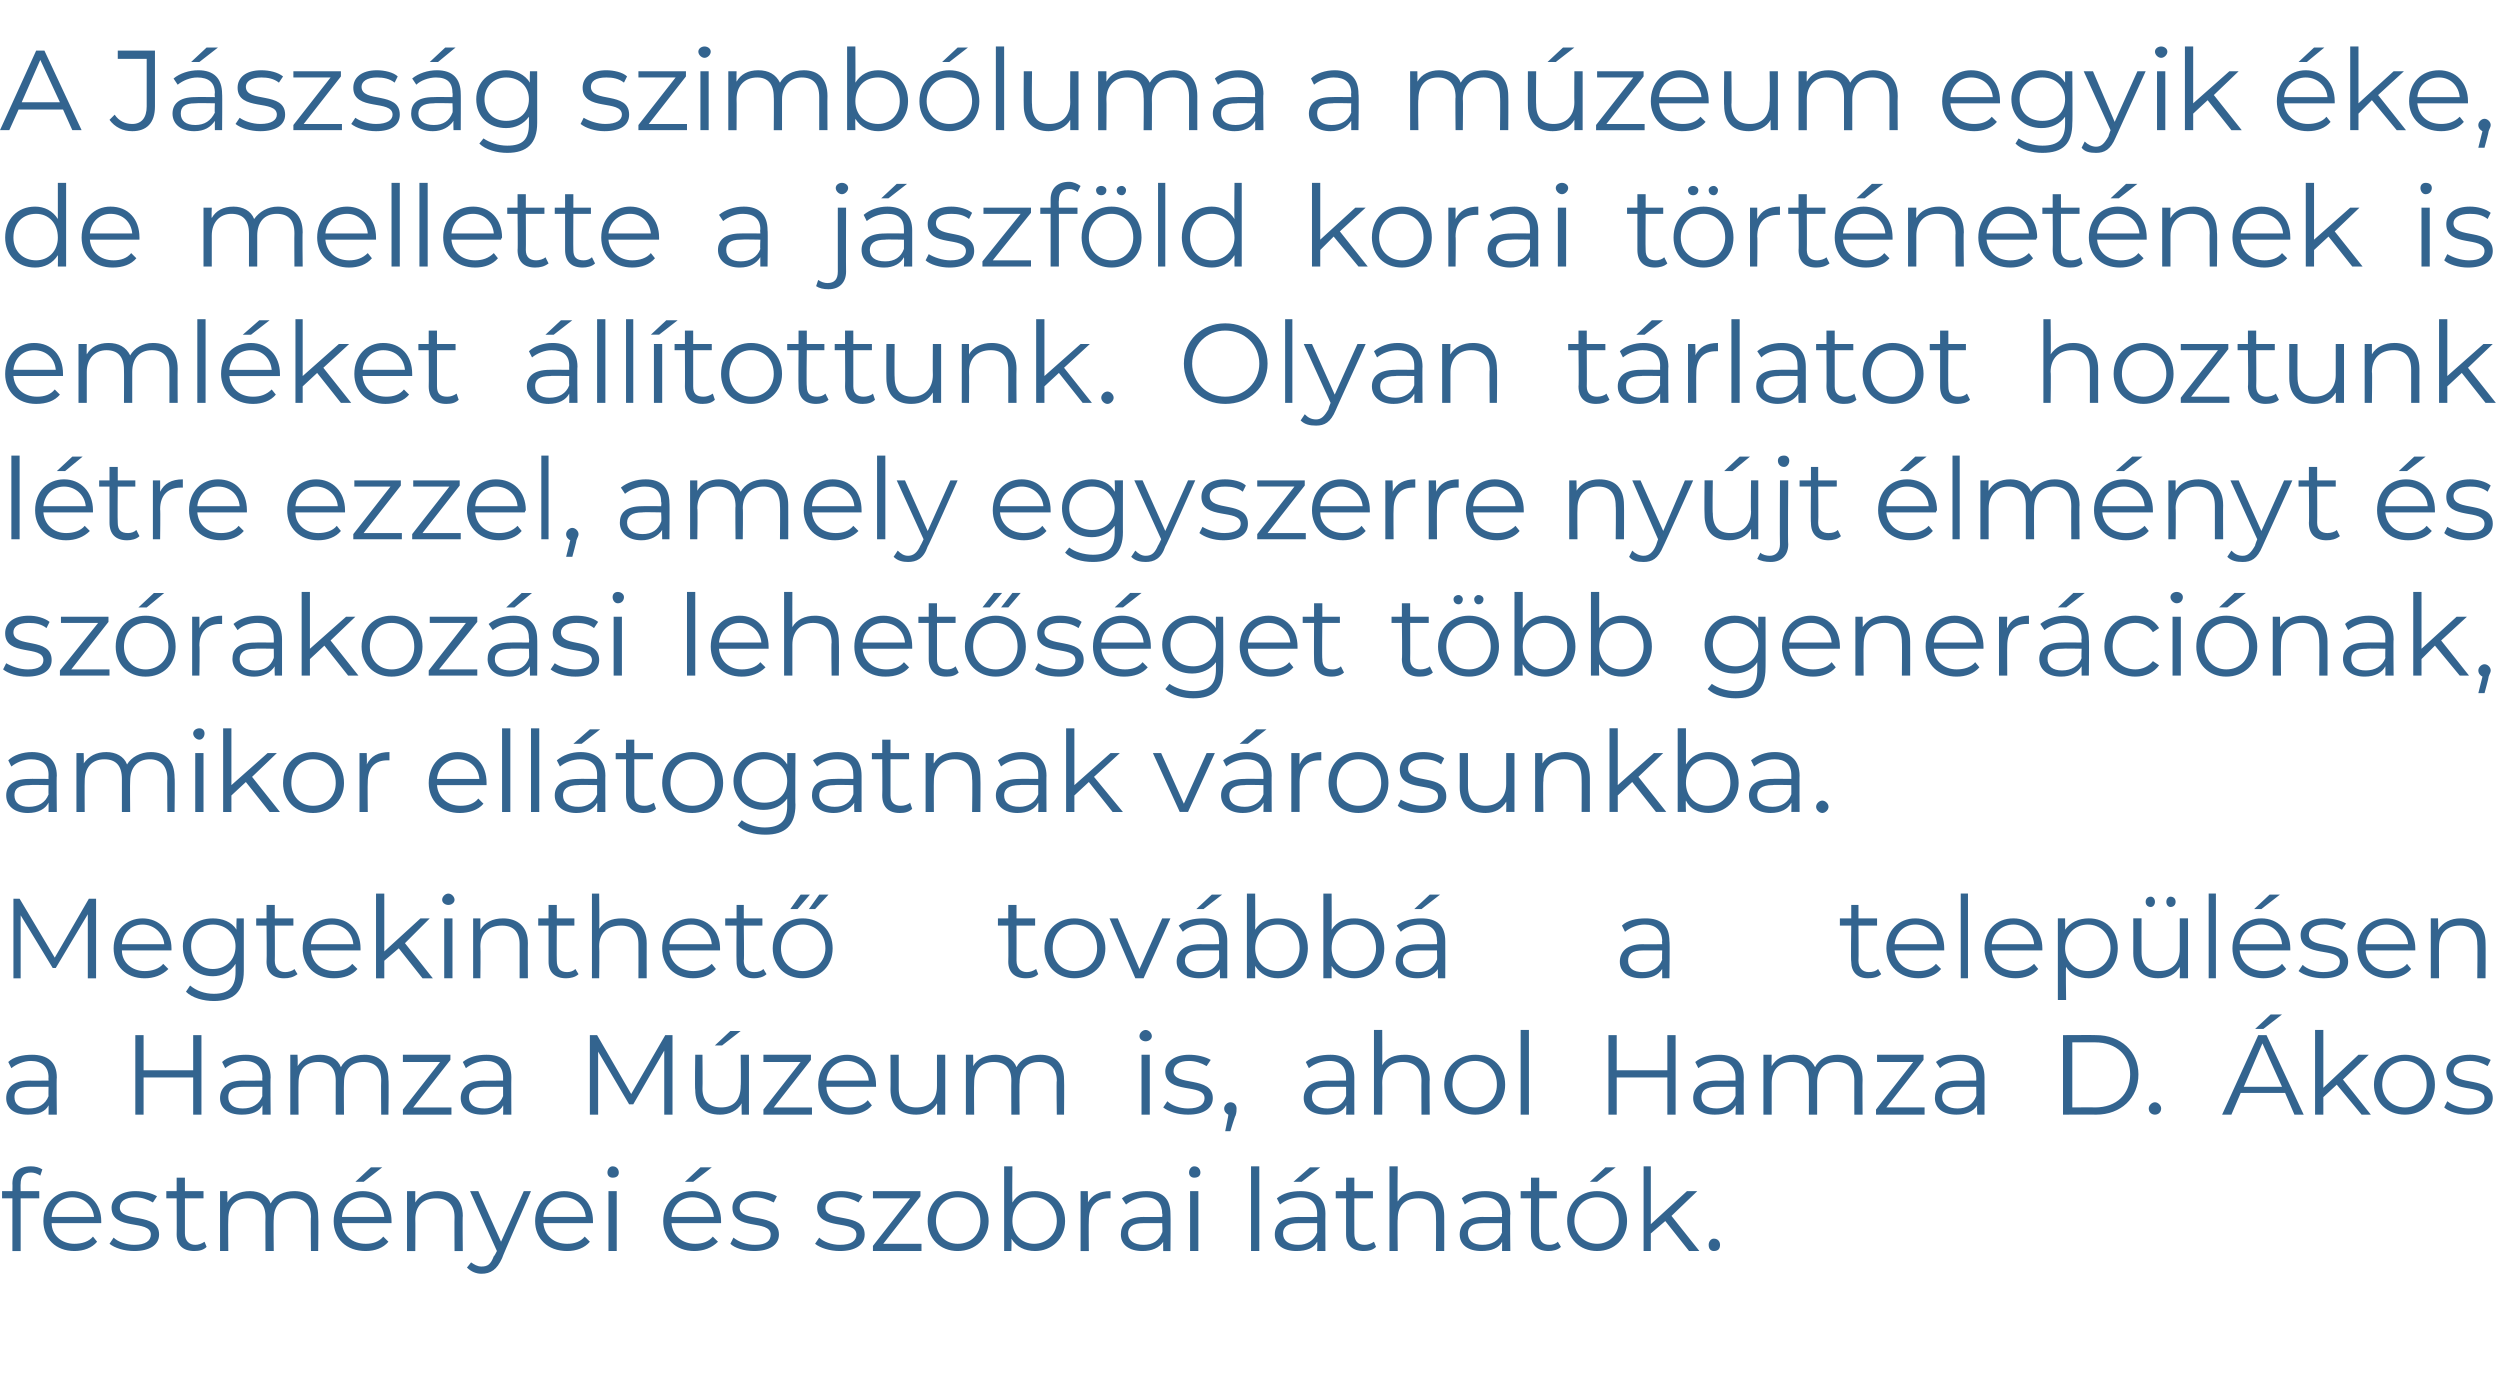<?xml version="1.0" standalone="no"?><!DOCTYPE svg PUBLIC "-//W3C//DTD SVG 1.1//EN" "http://www.w3.org/Graphics/SVG/1.1/DTD/svg11.dtd"><svg xmlns="http://www.w3.org/2000/svg" version="1.1" width="242px" height="134.8px" viewBox="0 -2 242 134.8" style="top:-2px"><desc>A J szs g szimb luma a m zeum egyik ke, de mellette a j szf ld korai t rt net nek is eml ket ll tottunk. Olyan t rl...</desc><defs/><g id="Polygon31502"><path d="m2 112.6c-.02.01 0 .7 0 .7h1.8v.7H2v5.1h-.8V114h-1v-.7h1s.02-.72 0-.7c0-1.1.6-1.7 1.8-1.7c.4 0 .8.1 1.1.3l-.2.6c-.3-.2-.6-.3-.9-.3c-.7 0-1 .4-1 1.1zm7.8 3.8H5c0 1.2 1 2 2.2 2c.7 0 1.4-.2 1.8-.7l.4.5c-.5.6-1.3.9-2.2.9c-1.8 0-3-1.2-3-2.9c0-1.7 1.2-2.9 2.8-2.9c1.6 0 2.8 1.2 2.8 2.9v.2zm-4.8-.6h4.1c-.1-1.1-1-1.9-2.1-1.9c-1.1 0-1.9.8-2 1.9zm5.6 2.6l.4-.6c.4.4 1.2.7 2 .7c1.1 0 1.6-.4 1.6-1c0-1.5-3.8-.3-3.8-2.6c0-.9.9-1.6 2.3-1.6c.8 0 1.6.2 2.1.5l-.4.6c-.5-.3-1.1-.5-1.7-.5c-1 0-1.5.4-1.5 1c0 1.5 3.8.4 3.8 2.6c0 1-.9 1.6-2.4 1.6c-1 0-1.9-.3-2.4-.7zm9.4.3c-.3.3-.7.4-1.2.4c-1.1 0-1.7-.6-1.7-1.6c.02-.05 0-3.5 0-3.5h-1v-.7h1V112h.8v1.3h1.8v.7h-1.8v3.4c0 .7.4 1.1 1 1.1c.3 0 .6-.1.9-.3l.2.5zm10.8-3c.04.03 0 3.4 0 3.4h-.7s-.04-3.3 0-3.3c0-1.2-.7-1.8-1.7-1.8c-1.2 0-1.9.7-1.9 2c-.04.05 0 3.1 0 3.1h-.8s-.02-3.3 0-3.3c0-1.2-.6-1.8-1.7-1.8c-1.2 0-1.9.7-1.9 2c-.03.05 0 3.1 0 3.1h-.8v-5.8h.7s.04 1.05 0 1.1c.4-.7 1.2-1.1 2.2-1.1c.9 0 1.7.4 2 1.2c.4-.8 1.3-1.2 2.3-1.2c1.4 0 2.3.8 2.3 2.4zm4.4-3.3h-.8l1.5-1.4h1.1l-1.8 1.4zm2.7 4h-4.8c.1 1.2 1 2 2.3 2c.7 0 1.3-.2 1.7-.7l.5.5c-.5.6-1.3.9-2.2.9c-1.9 0-3.1-1.2-3.1-2.9c0-1.7 1.2-2.9 2.8-2.9c1.7 0 2.8 1.2 2.8 2.9v.2zm-4.8-.6h4.1c-.1-1.1-.9-1.9-2.1-1.9c-1.1 0-1.9.8-2 1.9zm11.7-.1c-.04.03 0 3.4 0 3.4h-.8s-.02-3.3 0-3.3c0-1.2-.7-1.8-1.8-1.8c-1.2 0-2 .7-2 2c.02.05 0 3.1 0 3.1h-.8v-5.8h.8s-.01 1.06 0 1.1c.4-.7 1.2-1.1 2.2-1.1c1.4 0 2.4.8 2.4 2.4zm6.6-2.4s-2.84 6.48-2.8 6.5c-.5 1.1-1.1 1.5-2 1.5c-.5 0-1-.2-1.4-.6l.4-.5c.3.2.6.4 1 .4c.6 0 .9-.2 1.2-1c.04.03.3-.5.3-.5l-2.6-5.8h.8l2.2 4.9l2.2-4.9h.7zm6 3.1h-4.8c.1 1.2 1 2 2.3 2c.7 0 1.3-.2 1.7-.7l.5.5c-.5.6-1.3.9-2.2.9c-1.9 0-3.1-1.2-3.1-2.9c0-1.7 1.2-2.9 2.8-2.9c1.7 0 2.8 1.2 2.8 2.9v.2zm-4.8-.6h4.1c-.1-1.1-.9-1.9-2.1-1.9c-1.1 0-1.9.8-2 1.9zm6.2-4.3c0-.3.2-.6.5-.6c.4 0 .6.3.6.6c0 .3-.2.5-.6.5c-.3 0-.5-.2-.5-.5zm.1 1.8h.8v5.8h-.8v-5.8zm8.2-.9h-.8l1.5-1.4h1.1l-1.8 1.4zm2.7 4H65c.1 1.2 1 2 2.3 2c.7 0 1.3-.2 1.7-.7l.5.5c-.6.6-1.4.9-2.3.9c-1.8 0-3-1.2-3-2.9c0-1.7 1.2-2.9 2.8-2.9c1.7 0 2.8 1.2 2.8 2.9v.2zm-4.8-.6h4.1c-.1-1.1-.9-1.9-2.1-1.9c-1.1 0-1.9.8-2 1.9zm5.7 2.6l.3-.6c.5.4 1.2.7 2.1.7c1.1 0 1.5-.4 1.5-1c0-1.5-3.7-.3-3.7-2.6c0-.9.8-1.6 2.2-1.6c.8 0 1.6.2 2.1.5l-.3.6c-.6-.3-1.2-.5-1.8-.5c-1 0-1.5.4-1.5 1c0 1.5 3.8.4 3.8 2.6c0 1-.9 1.6-2.4 1.6c-1 0-1.9-.3-2.3-.7zm8.2 0l.4-.6c.4.4 1.2.7 2 .7c1.1 0 1.6-.4 1.6-1c0-1.5-3.8-.3-3.8-2.6c0-.9.8-1.6 2.3-1.6c.8 0 1.6.2 2.1.5l-.4.6c-.5-.3-1.1-.5-1.7-.5c-1 0-1.5.4-1.5 1c0 1.5 3.8.4 3.8 2.6c0 1-.9 1.6-2.4 1.6c-1 0-1.9-.3-2.4-.7zm10.3 0v.7h-4.7v-.5l3.6-4.6h-3.6v-.7h4.6v.5l-3.6 4.6h3.7zm.6-2.2c0-1.7 1.2-2.9 2.9-2.9c1.7 0 3 1.2 3 2.9c0 1.7-1.3 2.9-3 2.9c-1.7 0-2.9-1.2-2.9-2.9zm5.1 0c0-1.4-.9-2.3-2.2-2.3c-1.2 0-2.1.9-2.1 2.3c0 1.3.9 2.2 2.1 2.2c1.3 0 2.2-.9 2.2-2.2zm8.2 0c0 1.7-1.3 2.9-2.9 2.9c-1 0-1.8-.4-2.3-1.2c.04.04 0 1.2 0 1.2h-.7v-8.2h.8s-.03 3.5 0 3.5c.5-.8 1.2-1.1 2.2-1.1c1.6 0 2.9 1.1 2.9 2.9zm-.8 0c0-1.4-1-2.3-2.2-2.3c-1.2 0-2.1.9-2.1 2.3c0 1.3.9 2.2 2.1 2.2c1.2 0 2.2-.9 2.2-2.2zm5.2-2.9v.7h-.2c-1.2 0-1.9.8-1.9 2.1c-.03.03 0 3 0 3h-.8v-5.8h.7s.04 1.13 0 1.1c.4-.7 1.1-1.1 2.2-1.1zm5.8 2.2c.03 0 0 3.6 0 3.6h-.7s-.02-.92 0-.9c-.4.6-1.1.9-2 .9c-1.3 0-2.1-.6-2.1-1.6c0-.9.5-1.7 2.2-1.7c.01.02 1.8 0 1.8 0c0 0 .05-.34 0-.3c0-1-.5-1.6-1.6-1.6c-.7 0-1.4.3-1.9.7l-.4-.6c.6-.5 1.5-.7 2.4-.7c1.5 0 2.3.7 2.3 2.2zm-.8 1.8c.05.04 0-.9 0-.9h-1.8c-1.1 0-1.5.4-1.5 1c0 .7.6 1.1 1.5 1.1c.9 0 1.5-.4 1.8-1.2zm2.6-5.8c0-.3.2-.6.5-.6c.4 0 .6.3.6.6c0 .3-.2.5-.6.5c-.3 0-.5-.2-.5-.5zm.1 1.8h.8v5.8h-.8v-5.8zm5.9-2.4h.8v8.2h-.8v-8.2zm4.9 1.5h-.8l1.6-1.4h1l-1.8 1.4zm2.3 3.1c-.02 0 0 3.6 0 3.6h-.8s.04-.92 0-.9c-.3.6-1 .9-2 .9c-1.3 0-2.1-.6-2.1-1.6c0-.9.6-1.7 2.3-1.7c-.03.02 1.8 0 1.8 0v-.3c0-1-.6-1.6-1.6-1.6c-.8 0-1.5.3-2 .7l-.3-.6c.6-.5 1.4-.7 2.3-.7c1.5 0 2.4.7 2.4 2.2zm-.8 1.8v-.9h-1.8c-1.1 0-1.5.4-1.5 1c0 .7.5 1.1 1.5 1.1c.8 0 1.5-.4 1.8-1.2zm5.7 1.4c-.3.3-.7.4-1.2.4c-1.1 0-1.7-.6-1.7-1.6V114h-1v-.7h1V112h.8v1.3h1.8v.7h-1.8s-.01 3.41 0 3.4c0 .7.3 1.1 1 1.1c.3 0 .6-.1.9-.3l.2.5zm6.6-3c.01.03 0 3.4 0 3.4h-.8s.03-3.3 0-3.3c0-1.2-.6-1.8-1.7-1.8c-1.3 0-2 .7-2 2c-.04.05 0 3.1 0 3.1h-.8v-8.2h.8s-.04 3.41 0 3.4c.4-.7 1.2-1 2.1-1c1.4 0 2.4.8 2.4 2.4zm6.4-.2c-.05 0 0 3.6 0 3.6h-.8s.01-.92 0-.9c-.3.6-1 .9-2 .9c-1.3 0-2.1-.6-2.1-1.6c0-.9.6-1.7 2.2-1.7c.04.02 1.9 0 1.9 0c0 0-.03-.34 0-.3c0-1-.6-1.6-1.7-1.6c-.7 0-1.4.3-1.9.7l-.3-.6c.5-.5 1.4-.7 2.3-.7c1.5 0 2.4.7 2.4 2.2zm-.8 1.8c-.03.04 0-.9 0-.9h-1.8c-1.2 0-1.5.4-1.5 1c0 .7.5 1.1 1.4 1.1c.9 0 1.6-.4 1.9-1.2zm5.7 1.4c-.3.3-.8.4-1.2.4c-1.1 0-1.7-.6-1.7-1.6c-.02-.05 0-3.5 0-3.5h-1v-.7h1V112h.8v1.3h1.7v.7H149s-.04 3.41 0 3.4c0 .7.3 1.1 1 1.1c.3 0 .6-.1.8-.3l.3.5zm4.3-7.7h1l-1.8 1.4h-.7l1.5-1.4zm-3.7 5.2c0-1.7 1.2-2.9 2.9-2.9c1.7 0 2.9 1.2 2.9 2.9c0 1.7-1.2 2.9-2.9 2.9c-1.7 0-2.9-1.2-2.9-2.9zm5 0c0-1.4-.9-2.3-2.1-2.3c-1.2 0-2.2.9-2.2 2.3c0 1.3 1 2.2 2.2 2.2c1.2 0 2.1-.9 2.1-2.2zm4.5 0l-1.4 1.2v1.7h-.7v-8.2h.7v5.6l3.5-3.2h1l-2.5 2.4l2.7 3.4h-1l-2.3-2.9zm4.2 2.3c0-.3.2-.6.5-.6c.4 0 .6.3.6.6c0 .4-.2.6-.6.6c-.3 0-.5-.2-.5-.6z" stroke="none" fill="#33648f"/></g><g id="Polygon31501"><path d="m5.5 102.3c-.04 0 0 3.6 0 3.6h-.8s.01-.92 0-.9c-.3.6-1 .9-2 .9c-1.3 0-2.1-.6-2.1-1.6c0-.9.6-1.7 2.2-1.7c.04.02 1.9 0 1.9 0c0 0-.02-.34 0-.3c0-1-.6-1.6-1.7-1.6c-.7 0-1.4.3-1.9.7l-.3-.6c.5-.5 1.4-.7 2.3-.7c1.5 0 2.4.7 2.4 2.2zm-.8 1.8c-.02.04 0-.9 0-.9H2.9c-1.2 0-1.5.4-1.5 1c0 .7.5 1.1 1.4 1.1c.9 0 1.6-.4 1.9-1.2zm14.8-5.9v7.7h-.8v-3.6h-4.8v3.6h-.8v-7.7h.8v3.4h4.8v-3.4h.8zm6.7 4.1c-.04 0 0 3.6 0 3.6h-.8s.01-.92 0-.9c-.3.6-1 .9-2 .9c-1.3 0-2.1-.6-2.1-1.6c0-.9.6-1.7 2.2-1.7c.04.02 1.9 0 1.9 0c0 0-.02-.34 0-.3c0-1-.6-1.6-1.7-1.6c-.7 0-1.4.3-1.9.7l-.3-.6c.5-.5 1.4-.7 2.3-.7c1.5 0 2.4.7 2.4 2.2zm-.8 1.8c-.02.04 0-.9 0-.9h-1.8c-1.2 0-1.5.4-1.5 1c0 .7.5 1.1 1.4 1.1c.9 0 1.6-.4 1.9-1.2zm12.2-1.6c.05.03 0 3.4 0 3.4h-.7s-.03-3.3 0-3.3c0-1.2-.6-1.8-1.7-1.8c-1.2 0-1.9.7-1.9 2c-.03.05 0 3.1 0 3.1h-.8s-.01-3.3 0-3.3c0-1.2-.6-1.8-1.7-1.8c-1.2 0-1.9.7-1.9 2c-.02.05 0 3.1 0 3.1h-.8v-5.8h.7s.05 1.05 0 1.1c.5-.7 1.2-1.1 2.2-1.1c.9 0 1.7.4 2 1.2c.4-.8 1.3-1.2 2.3-1.2c1.4 0 2.3.8 2.3 2.4zm6.1 2.7v.7H39v-.5l3.6-4.6H39v-.7h4.6v.5l-3.6 4.6h3.7zm5.8-2.9c-.02 0 0 3.6 0 3.6h-.8s.03-.92 0-.9c-.3.6-1 .9-2 .9c-1.3 0-2.1-.6-2.1-1.6c0-.9.6-1.7 2.3-1.7c-.04.02 1.8 0 1.8 0v-.3c0-1-.6-1.6-1.6-1.6c-.8 0-1.5.3-2 .7l-.3-.6c.6-.5 1.4-.7 2.3-.7c1.5 0 2.4.7 2.4 2.2zm-.8 1.8v-.9h-1.8c-1.1 0-1.5.4-1.5 1c0 .7.5 1.1 1.5 1.1c.8 0 1.5-.4 1.8-1.2zm16.4-5.9v7.7h-.8v-6.2l-3 5.2h-.4l-3-5.1v6.1h-.8v-7.7h.7l3.3 5.7l3.3-5.7h.7zm4.8 1h-.7l1.5-1.4h1l-1.8 1.4zm2.6.9v5.8h-.7s-.03-1.07 0-1.1c-.4.7-1.2 1.1-2.1 1.1c-1.5 0-2.4-.8-2.4-2.4c-.05-.05 0-3.4 0-3.4h.7s.03 3.28 0 3.3c0 1.2.7 1.8 1.8 1.8c1.2 0 1.9-.7 1.9-2.1c.04.03 0-3 0-3h.8zm6.1 5.1v.7h-4.7v-.5l3.6-4.6h-3.6v-.7h4.6v.5l-3.6 4.6h3.7zm6.2-2H80c0 1.2 1 2 2.2 2c.7 0 1.4-.2 1.8-.7l.4.5c-.5.6-1.3.9-2.2.9c-1.8 0-3-1.2-3-2.9c0-1.7 1.2-2.9 2.8-2.9c1.6 0 2.8 1.2 2.8 2.9v.2zm-4.8-.6h4.1c-.1-1.1-1-1.9-2.1-1.9c-1.1 0-1.9.8-2 1.9zm11.5-2.5v5.8h-.8s.04-1.07 0-1.1c-.4.7-1.1 1.1-2 1.1c-1.5 0-2.5-.8-2.5-2.4c.02-.05 0-3.4 0-3.4h.8v3.3c0 1.2.6 1.8 1.7 1.8c1.3 0 2-.7 2-2.1v-3h.8zm11.5 2.4c.03.03 0 3.4 0 3.4h-.7s-.05-3.3 0-3.3c0-1.2-.7-1.8-1.7-1.8c-1.2 0-1.9.7-1.9 2c-.04.05 0 3.1 0 3.1h-.8s-.02-3.3 0-3.3c0-1.2-.6-1.8-1.7-1.8c-1.2 0-1.9.7-1.9 2c-.03.05 0 3.1 0 3.1h-.8v-5.8h.7s.03 1.05 0 1.1c.4-.7 1.2-1.1 2.2-1.1c.9 0 1.7.4 2 1.2c.4-.8 1.3-1.2 2.3-1.2c1.4 0 2.3.8 2.3 2.4zm7.3-4.2c0-.3.3-.6.6-.6c.3 0 .6.3.6.6c0 .3-.3.5-.6.5c-.3 0-.6-.2-.6-.5zm.2 1.8h.8v5.8h-.8v-5.8zm2.1 5.1l.4-.6c.4.4 1.2.7 2 .7c1.1 0 1.6-.4 1.6-1c0-1.5-3.8-.3-3.8-2.6c0-.9.9-1.6 2.3-1.6c.8 0 1.6.2 2.1.5l-.4.6c-.5-.3-1.1-.5-1.7-.5c-1 0-1.5.4-1.5 1c0 1.5 3.8.4 3.8 2.6c0 1-.9 1.6-2.4 1.6c-1 0-1.9-.3-2.4-.7zm7.1.1c0 .2 0 .4-.1.7c-.04-.03-.5 1.5-.5 1.5h-.5s.34-1.61.3-1.6c-.2-.1-.4-.3-.4-.6c0-.3.3-.6.6-.6c.4 0 .6.3.6.6zm11.4-3c-.01 0 0 3.6 0 3.6h-.8s.05-.92 0-.9c-.3.6-1 .9-1.9.9c-1.4 0-2.2-.6-2.2-1.6c0-.9.6-1.7 2.3-1.7c-.02.02 1.8 0 1.8 0v-.3c0-1-.5-1.6-1.6-1.6c-.8 0-1.5.3-2 .7l-.3-.6c.6-.5 1.4-.7 2.4-.7c1.4 0 2.3.7 2.3 2.2zm-.8 1.8c.01.04 0-.9 0-.9h-1.8c-1.1 0-1.5.4-1.5 1c0 .7.6 1.1 1.5 1.1c.9 0 1.5-.4 1.8-1.2zm8.1-1.6c-.04.03 0 3.4 0 3.4h-.8s-.02-3.3 0-3.3c0-1.2-.7-1.8-1.8-1.8c-1.2 0-2 .7-2 2c.02.05 0 3.1 0 3.1h-.8v-8.2h.8s.02 3.41 0 3.4c.4-.7 1.2-1 2.2-1c1.4 0 2.4.8 2.4 2.4zm1.4.5c0-1.7 1.3-2.9 3-2.9c1.7 0 2.9 1.2 2.9 2.9c0 1.7-1.2 2.9-2.9 2.9c-1.7 0-3-1.2-3-2.9zm5.1 0c0-1.4-.9-2.3-2.1-2.3c-1.3 0-2.2.9-2.2 2.3c0 1.3.9 2.2 2.2 2.2c1.2 0 2.1-.9 2.1-2.2zm2.3-5.3h.8v8.2h-.8v-8.2zm15 .5v7.7h-.8v-3.6h-4.9v3.6h-.8v-7.7h.8v3.4h4.9v-3.4h.8zm6.6 4.1c-.02 0 0 3.6 0 3.6h-.8s.04-.92 0-.9c-.3.6-1 .9-2 .9c-1.3 0-2.1-.6-2.1-1.6c0-.9.6-1.7 2.3-1.7c-.04.02 1.8 0 1.8 0v-.3c0-1-.6-1.6-1.6-1.6c-.8 0-1.5.3-2 .7l-.3-.6c.6-.5 1.4-.7 2.3-.7c1.5 0 2.4.7 2.4 2.2zm-.8 1.8v-.9h-1.8c-1.1 0-1.5.4-1.5 1c0 .7.5 1.1 1.5 1.1c.8 0 1.5-.4 1.8-1.2zm12.3-1.6c-.03.03 0 3.4 0 3.4h-.8s-.01-3.3 0-3.3c0-1.2-.6-1.8-1.7-1.8c-1.2 0-1.9.7-1.9 2v3.1h-.8s.01-3.3 0-3.3c0-1.2-.6-1.8-1.7-1.8c-1.1 0-1.9.7-1.9 2v3.1h-.8v-5.8h.8s-.03 1.05 0 1.1c.4-.7 1.1-1.1 2.1-1.1c1 0 1.7.4 2.1 1.2c.4-.8 1.2-1.2 2.2-1.2c1.4 0 2.4.8 2.4 2.4zm6 2.7v.7h-4.7v-.5l3.6-4.6h-3.5v-.7h4.5v.5l-3.6 4.6h3.7zm5.8-2.9v3.6h-.7s-.05-.92 0-.9c-.4.6-1.1.9-2 .9c-1.3 0-2.1-.6-2.1-1.6c0-.9.5-1.7 2.2-1.7c-.02.02 1.8 0 1.8 0c0 0 .02-.34 0-.3c0-1-.5-1.6-1.6-1.6c-.8 0-1.5.3-1.9.7l-.4-.6c.6-.5 1.4-.7 2.4-.7c1.5 0 2.3.7 2.3 2.2zm-.8 1.8c.02.04 0-.9 0-.9h-1.8c-1.1 0-1.5.4-1.5 1c0 .7.6 1.1 1.5 1.1c.9 0 1.5-.4 1.8-1.2zm8.4-5.9s3.18-.02 3.2 0c2.4 0 4.1 1.6 4.1 3.8c0 2.3-1.7 3.9-4.1 3.9c-.02-.02-3.2 0-3.2 0v-7.7zm3.1 7c2.1 0 3.4-1.3 3.4-3.2c0-1.8-1.3-3.1-3.4-3.1c.03-.01-2.2 0-2.2 0v6.3s2.23-.02 2.2 0zm5.2.1c0-.3.3-.6.6-.6c.3 0 .6.3.6.6c0 .4-.3.6-.6.6c-.3 0-.6-.2-.6-.6zm11.1-7.7h-.8l1.5-1.4h1.1l-1.8 1.4zm2.1 6.2h-4.3l-.9 2.1h-.9l3.5-7.7h.8l3.6 7.7h-.9l-.9-2.1zm-.3-.6L219 99l-1.8 4.2h3.7zm5.3-.2l-1.3 1.2v1.7h-.8v-8.2h.8v5.6l3.4-3.2h1l-2.5 2.4l2.7 3.4h-.9l-2.4-2.9zm3.6 0c0-1.7 1.3-2.9 3-2.9c1.7 0 2.9 1.2 2.9 2.9c0 1.7-1.2 2.9-2.9 2.9c-1.7 0-3-1.2-3-2.9zm5.1 0c0-1.4-.9-2.3-2.1-2.3c-1.2 0-2.2.9-2.2 2.3c0 1.3 1 2.2 2.2 2.2c1.2 0 2.1-.9 2.1-2.2zm1.7 2.2l.3-.6c.5.4 1.3.7 2.1.7c1.1 0 1.5-.4 1.5-1c0-1.5-3.7-.3-3.7-2.6c0-.9.8-1.6 2.3-1.6c.7 0 1.5.2 2 .5l-.3.6c-.5-.3-1.1-.5-1.7-.5c-1.1 0-1.6.4-1.6 1c0 1.5 3.8.4 3.8 2.6c0 1-.9 1.6-2.4 1.6c-.9 0-1.9-.3-2.3-.7z" stroke="none" fill="#33648f"/></g><g id="Polygon31500"><path d="m9.3 85v7.7h-.8v-6.2l-3.1 5.2h-.3L2 86.6v6.1h-.7V85h.6l3.4 5.7L8.6 85h.7zm7.3 5h-4.8c0 1.2 1 2 2.2 2c.7 0 1.4-.2 1.8-.7l.5.5c-.6.6-1.4.9-2.3.9c-1.8 0-3-1.2-3-2.9c0-1.7 1.2-2.9 2.8-2.9c1.6 0 2.8 1.2 2.8 2.9v.2zm-4.8-.6h4.1c-.1-1.1-1-1.9-2.1-1.9c-1.1 0-1.9.8-2 1.9zm11.8-2.5v5.1c0 2-1 2.9-2.9 2.9c-1 0-2.1-.3-2.7-.9l.4-.6c.6.5 1.4.8 2.3.8c1.5 0 2.1-.7 2.1-2.1v-.8c-.5.8-1.3 1.2-2.2 1.2c-1.7 0-2.9-1.2-2.9-2.9c0-1.6 1.2-2.7 2.9-2.7c.9 0 1.8.3 2.3 1.1c-.04.01 0-1.1 0-1.1h.7zm-.8 2.7c0-1.2-.9-2.1-2.2-2.1c-1.2 0-2.1.9-2.1 2.1c0 1.3.9 2.2 2.1 2.2c1.3 0 2.2-.9 2.2-2.2zm6 2.7c-.4.3-.8.4-1.3.4c-1.1 0-1.7-.6-1.7-1.6c.04-.05 0-3.5 0-3.5h-1v-.7h1v-1.3h.8v1.3h1.8v.7h-1.8s.02 3.41 0 3.4c0 .7.4 1.1 1 1.1c.3 0 .7-.1.9-.3l.3.5zm6.1-2.3h-4.8c.1 1.2 1 2 2.3 2c.7 0 1.3-.2 1.7-.7l.5.5c-.5.6-1.3.9-2.3.9c-1.8 0-3-1.2-3-2.9c0-1.7 1.2-2.9 2.8-2.9c1.7 0 2.8 1.2 2.8 2.9v.2zm-4.8-.6h4.1c-.1-1.1-.9-1.9-2.1-1.9c-1.1 0-1.9.8-2 1.9zm8.5.4L37.2 91v1.7h-.8v-8.2h.8v5.6l3.5-3.2h.9l-2.4 2.4l2.7 3.4h-1l-2.3-2.9zm4.2-4.7c0-.3.3-.6.6-.6c.3 0 .6.3.6.6c0 .3-.3.5-.6.5c-.3 0-.6-.2-.6-.5zm.2 1.8h.8v5.8h-.8v-5.8zm8.1 2.4c-.02.03 0 3.4 0 3.4h-.8v-3.3c0-1.2-.6-1.8-1.7-1.8c-1.3 0-2.1.7-2.1 2c.04.05 0 3.1 0 3.1h-.7v-5.8h.7v1.1c.4-.7 1.2-1.1 2.2-1.1c1.4 0 2.4.8 2.4 2.4zm4.9 3c-.3.3-.8.4-1.2.4c-1.1 0-1.7-.6-1.7-1.6v-3.5h-1v-.7h1v-1.3h.8v1.3h1.7v.7h-1.7s-.02 3.41 0 3.4c0 .7.3 1.1 1 1.1c.3 0 .6-.1.8-.3l.3.5zm6.6-3c-.01.03 0 3.4 0 3.4h-.8s.01-3.3 0-3.3c0-1.2-.6-1.8-1.7-1.8c-1.3 0-2.1.7-2.1 2c.04.05 0 3.1 0 3.1h-.7v-8.2h.7s.04 3.41 0 3.4c.5-.7 1.2-1 2.2-1c1.4 0 2.4.8 2.4 2.4zm7.1.7h-4.9c.1 1.2 1.1 2 2.3 2c.7 0 1.3-.2 1.8-.7l.4.5c-.5.6-1.3.9-2.2.9c-1.8 0-3-1.2-3-2.9c0-1.7 1.2-2.9 2.8-2.9c1.6 0 2.8 1.2 2.8 2.9v.2zm-4.9-.6h4.1c-.1-1.1-.9-1.9-2-1.9c-1.1 0-2 .8-2.1 1.9zm9.4 2.9c-.3.3-.8.4-1.2.4c-1.1 0-1.7-.6-1.7-1.6c-.03-.05 0-3.5 0-3.5h-1.1v-.7h1.1v-1.3h.7v1.3h1.8v.7H72s.05 3.41 0 3.4c0 .7.4 1.1 1 1.1c.4 0 .7-.1.9-.3l.3.5zm3.3-7.7h.9L77.2 86h-.7l1-1.4zm1.8 0h.9L78.9 86h-.6l1-1.4zm-4.5 5.2c0-1.7 1.2-2.9 2.9-2.9c1.7 0 2.9 1.2 2.9 2.9c0 1.7-1.2 2.9-2.9 2.9c-1.7 0-2.9-1.2-2.9-2.9zm5.1 0c0-1.4-1-2.3-2.2-2.3c-1.2 0-2.1.9-2.1 2.3c0 1.3.9 2.2 2.1 2.2c1.2 0 2.2-.9 2.2-2.2zm20.6 2.5c-.3.3-.7.4-1.2.4c-1.1 0-1.7-.6-1.7-1.6c.03-.05 0-3.5 0-3.5h-1v-.7h1v-1.3h.8v1.3h1.8v.7h-1.8s.01 3.41 0 3.4c0 .7.4 1.1 1 1.1c.3 0 .6-.1.9-.3l.2.5zm.6-2.5c0-1.7 1.2-2.9 2.9-2.9c1.7 0 3 1.2 3 2.9c0 1.7-1.3 2.9-3 2.9c-1.7 0-2.9-1.2-2.9-2.9zm5.1 0c0-1.4-.9-2.3-2.2-2.3c-1.2 0-2.1.9-2.1 2.3c0 1.3.9 2.2 2.1 2.2c1.3 0 2.2-.9 2.2-2.2zm7.1-2.9l-2.6 5.8h-.8l-2.5-5.8h.8l2.1 4.9l2.2-4.9h.8zm3.2-.9h-.7l1.5-1.4h1l-1.8 1.4zm2.3 3.1v3.6h-.7s-.05-.92 0-.9c-.4.6-1.1.9-2 .9c-1.3 0-2.2-.6-2.2-1.6c0-.9.6-1.7 2.3-1.7c-.02.02 1.8 0 1.8 0c0 0 .02-.34 0-.3c0-1-.5-1.6-1.6-1.6c-.8 0-1.5.3-1.9.7l-.4-.6c.6-.5 1.4-.7 2.4-.7c1.5 0 2.3.7 2.3 2.2zm-.8 1.8c.02.04 0-.9 0-.9h-1.8c-1.1 0-1.5.4-1.5 1c0 .7.6 1.1 1.5 1.1c.9 0 1.5-.4 1.8-1.2zm8.6-1.1c0 1.7-1.2 2.9-2.9 2.9c-.9 0-1.7-.4-2.2-1.2v1.2h-.8v-8.2h.8s.02 3.5 0 3.5c.5-.8 1.3-1.1 2.2-1.1c1.7 0 2.9 1.1 2.9 2.9zm-.8 0c0-1.4-.9-2.3-2.1-2.3c-1.3 0-2.2.9-2.2 2.3c0 1.3.9 2.2 2.2 2.2c1.2 0 2.1-.9 2.1-2.2zm8.2 0c0 1.7-1.2 2.9-2.9 2.9c-.9 0-1.7-.4-2.2-1.2v1.2h-.8v-8.2h.8s.02 3.5 0 3.5c.5-.8 1.3-1.1 2.2-1.1c1.7 0 2.9 1.1 2.9 2.9zm-.8 0c0-1.4-.9-2.3-2.1-2.3c-1.3 0-2.2.9-2.2 2.3c0 1.3.9 2.2 2.2 2.2c1.2 0 2.1-.9 2.1-2.2zm4.4-3.8h-.7l1.5-1.4h1l-1.8 1.4zm2.3 3.1c.01 0 0 3.6 0 3.6h-.7s-.04-.92 0-.9c-.4.6-1.1.9-2 .9c-1.3 0-2.1-.6-2.1-1.6c0-.9.5-1.7 2.2-1.7c-.01.02 1.8 0 1.8 0c0 0 .03-.34 0-.3c0-1-.5-1.6-1.6-1.6c-.8 0-1.5.3-1.9.7l-.4-.6c.6-.5 1.5-.7 2.4-.7c1.5 0 2.3.7 2.3 2.2zm-.8 1.8c.03.04 0-.9 0-.9h-1.8c-1.1 0-1.5.4-1.5 1c0 .7.6 1.1 1.5 1.1c.9 0 1.5-.4 1.8-1.2zm22.5-1.8c.05 0 0 3.6 0 3.6h-.7v-.9c-.4.6-1 .9-2 .9c-1.3 0-2.1-.6-2.1-1.6c0-.9.6-1.7 2.2-1.7c.03.02 1.9 0 1.9 0c0 0-.03-.34 0-.3c0-1-.6-1.6-1.7-1.6c-.7 0-1.4.3-1.9.7l-.3-.6c.5-.5 1.4-.7 2.3-.7c1.5 0 2.3.7 2.3 2.2zm-.7 1.8c-.03.04 0-.9 0-.9h-1.8c-1.2 0-1.5.4-1.5 1c0 .7.5 1.1 1.4 1.1c.9 0 1.6-.4 1.9-1.2zm21.2 1.4c-.3.3-.8.4-1.3.4c-1 0-1.6-.6-1.6-1.6c-.05-.05 0-3.5 0-3.5h-1.1v-.7h1.1v-1.3h.7v1.3h1.8v.7h-1.8s.03 3.41 0 3.4c0 .7.4 1.1 1 1.1c.4 0 .7-.1.9-.3l.3.5zm6.1-2.3h-4.8c.1 1.2 1 2 2.3 2c.7 0 1.3-.2 1.7-.7l.5.5c-.5.6-1.3.9-2.2.9c-1.8 0-3.1-1.2-3.1-2.9c0-1.7 1.2-2.9 2.8-2.9c1.7 0 2.8 1.2 2.8 2.9v.2zm-4.8-.6h4.1c-.1-1.1-.9-1.9-2.1-1.9c-1.1 0-1.9.8-2 1.9zm6.4-4.9h.7v8.2h-.7v-8.2zm7.9 5.5h-4.9c.1 1.2 1 2 2.3 2c.7 0 1.3-.2 1.8-.7l.4.5c-.5.6-1.3.9-2.2.9c-1.8 0-3-1.2-3-2.9c0-1.7 1.1-2.9 2.8-2.9c1.6 0 2.8 1.2 2.8 2.9v.2zm-4.9-.6h4.1c-.1-1.1-.9-1.9-2-1.9c-1.1 0-2 .8-2.1 1.9zm12.2.4c0 1.8-1.2 2.9-2.8 2.9c-1 0-1.8-.4-2.2-1.1c-.05-.01 0 3.2 0 3.2h-.8v-7.9h.7s.02 1.14 0 1.1c.5-.7 1.3-1.1 2.3-1.1c1.6 0 2.8 1.1 2.8 2.9zm-.7 0c0-1.4-1-2.3-2.2-2.3c-1.2 0-2.2.9-2.2 2.3c0 1.3 1 2.2 2.2 2.2c1.2 0 2.2-.9 2.2-2.2zm3.4-4.5c0-.3.2-.5.5-.5c.2 0 .4.2.4.5c0 .3-.2.5-.4.5c-.3 0-.5-.2-.5-.5zm2 0c0-.3.2-.5.4-.5c.3 0 .5.2.5.5c0 .3-.2.5-.5.5c-.2 0-.4-.2-.4-.5zm2.1 1.6v5.8h-.8s.03-1.07 0-1.1c-.4.7-1.1 1.1-2.1 1.1c-1.4 0-2.4-.8-2.4-2.4c.01-.05 0-3.4 0-3.4h.8s-.01 3.28 0 3.3c0 1.2.6 1.8 1.7 1.8c1.2 0 2-.7 2-2.1v-3h.8zm2-2.4h.7v8.2h-.7v-8.2zm5.1 1.5h-.7l1.5-1.4h1l-1.8 1.4zm2.8 4h-4.9c.1 1.2 1.1 2 2.3 2c.7 0 1.4-.2 1.8-.7l.4.5c-.5.6-1.3.9-2.2.9c-1.8 0-3-1.2-3-2.9c0-1.7 1.2-2.9 2.8-2.9c1.6 0 2.8 1.2 2.8 2.9v.2zm-4.9-.6h4.1c-.1-1.1-.9-1.9-2-1.9c-1.1 0-2 .8-2.1 1.9zm5.7 2.6l.4-.6c.4.4 1.2.7 2 .7c1.1 0 1.6-.4 1.6-1c0-1.5-3.8-.3-3.8-2.6c0-.9.8-1.6 2.3-1.6c.8 0 1.6.2 2.1.5l-.4.6c-.5-.3-1.1-.5-1.7-.5c-1 0-1.5.4-1.5 1c0 1.5 3.8.4 3.8 2.6c0 1-.9 1.6-2.4 1.6c-1 0-1.9-.3-2.4-.7zm11.3-2H229c0 1.2 1 2 2.2 2c.7 0 1.4-.2 1.8-.7l.4.5c-.5.6-1.3.9-2.2.9c-1.8 0-3-1.2-3-2.9c0-1.7 1.2-2.9 2.8-2.9c1.6 0 2.8 1.2 2.8 2.9v.2zm-4.8-.6h4.1c-.1-1.1-1-1.9-2.1-1.9c-1.1 0-1.9.8-2 1.9zm11.6-.1c.02.03 0 3.4 0 3.4h-.8s.04-3.3 0-3.3c0-1.2-.6-1.8-1.7-1.8c-1.2 0-2 .7-2 2c-.02.05 0 3.1 0 3.1h-.8v-5.8h.7s.04 1.06 0 1.1c.5-.7 1.2-1.1 2.2-1.1c1.5 0 2.4.8 2.4 2.4z" stroke="none" fill="#33648f"/></g><g id="Polygon31499"><path d="m5.5 73.1c-.04-.04 0 3.5 0 3.5h-.8s.01-.85 0-.9c-.3.6-1 1-2 1C1.4 76.7.6 76 .6 75c0-.9.6-1.6 2.2-1.6c.04-.02 1.9 0 1.9 0c0 0-.02-.37 0-.4c0-1-.6-1.5-1.7-1.5c-.7 0-1.4.3-1.9.7l-.3-.6c.5-.5 1.4-.8 2.3-.8c1.5 0 2.4.8 2.4 2.3zm-.8 1.8c-.02.01 0-.9 0-.9c0 0-1.84-.04-1.8 0c-1.2 0-1.5.4-1.5 1c0 .7.5 1.1 1.4 1.1c.9 0 1.6-.4 1.9-1.2zm12.2-1.6c.04-.01 0 3.3 0 3.3h-.7s-.03-3.23 0-3.2c0-1.3-.7-1.9-1.7-1.9c-1.2 0-1.9.8-1.9 2.1c-.03.01 0 3 0 3h-.8v-3.2c0-1.3-.6-1.9-1.7-1.9c-1.2 0-1.9.8-1.9 2.1c-.02.01 0 3 0 3h-.8v-5.7h.7s.04 1.02 0 1c.5-.7 1.2-1.1 2.2-1.1c.9 0 1.7.4 2 1.2c.4-.7 1.3-1.2 2.3-1.2c1.4 0 2.3.8 2.3 2.5zm1.8-4.3c0-.3.3-.5.6-.5c.3 0 .5.2.5.5c0 .3-.2.6-.5.6c-.3 0-.6-.3-.6-.6zm.2 1.9h.8v5.7h-.8v-5.7zm4.9 2.8L22.4 75v1.6h-.8v-8.1h.8v5.5l3.5-3.1h.9l-2.4 2.3l2.7 3.4h-1l-2.3-2.9zm3.6.1c0-1.8 1.2-3 2.9-3c1.7 0 3 1.2 3 3c0 1.7-1.3 2.9-3 2.9c-1.7 0-2.9-1.2-2.9-2.9zm5.1 0c0-1.4-.9-2.3-2.2-2.3c-1.2 0-2.1.9-2.1 2.3c0 1.3.9 2.2 2.1 2.2c1.3 0 2.2-.9 2.2-2.2zm5.2-3v.8h-.2c-1.2 0-1.9.7-1.9 2.1c-.03 0 0 2.9 0 2.9h-.8v-5.7h.7s.04 1.09 0 1.1c.4-.8 1.1-1.2 2.2-1.2zm9.4 3.2h-4.8c.1 1.2 1 2 2.3 2c.7 0 1.3-.2 1.7-.7l.5.5c-.5.6-1.4.9-2.3.9c-1.8 0-3-1.2-3-2.9c0-1.8 1.2-3 2.8-3c1.7 0 2.8 1.2 2.8 3v.2zm-4.8-.6h4.1c-.1-1.1-.9-1.9-2.1-1.9c-1.1 0-1.9.8-2 1.9zm6.3-4.9h.8v8.1h-.8v-8.1zm2.8 0h.8v8.1h-.8v-8.1zm4.9 1.5h-.8l1.6-1.4h1L56.3 70zm2.3 3.1c-.02-.04 0 3.5 0 3.5h-.8s.04-.85 0-.9c-.3.6-1 1-2 1c-1.3 0-2.1-.7-2.1-1.7c0-.9.6-1.6 2.3-1.6c-.03-.02 1.8 0 1.8 0v-.4c0-1-.6-1.5-1.6-1.5c-.8 0-1.5.3-2 .7l-.3-.6c.6-.5 1.4-.8 2.3-.8c1.5 0 2.4.8 2.4 2.3zm-.8 1.8v-.9s-1.81-.04-1.8 0c-1.1 0-1.5.4-1.5 1c0 .7.5 1.1 1.5 1.1c.8 0 1.5-.4 1.8-1.2zm5.7 1.4c-.3.3-.7.4-1.2.4c-1.1 0-1.7-.6-1.7-1.7v-3.5h-1v-.6h1v-1.3h.8v1.3h1.8v.6h-1.8v3.5c0 .7.3 1 1 1c.3 0 .6-.1.9-.3l.2.6zm.6-2.5c0-1.8 1.2-3 2.9-3c1.7 0 3 1.2 3 3c0 1.7-1.3 2.9-3 2.9c-1.7 0-2.9-1.2-2.9-2.9zm5.1 0c0-1.4-.9-2.3-2.2-2.3c-1.2 0-2.1.9-2.1 2.3c0 1.3.9 2.2 2.1 2.2c1.3 0 2.2-.9 2.2-2.2zm7.8-2.9s-.04 5.04 0 5c0 2-1 2.9-2.9 2.9c-1.1 0-2.1-.3-2.7-.9l.4-.5c.5.4 1.4.7 2.2.7c1.5 0 2.2-.6 2.2-2.1v-.7c-.5.7-1.3 1.1-2.3 1.1c-1.6 0-2.9-1.1-2.9-2.8c0-1.6 1.3-2.8 2.9-2.8c1 0 1.8.4 2.3 1.2c.01-.03 0-1.1 0-1.1h.8zm-.8 2.7c0-1.2-.9-2.1-2.2-2.1c-1.3 0-2.2.9-2.2 2.1c0 1.3.9 2.1 2.2 2.1c1.3 0 2.2-.8 2.2-2.1zm7.2-.5v3.5h-.7s-.04-.85 0-.9c-.4.6-1.1 1-2 1c-1.3 0-2.1-.7-2.1-1.7c0-.9.5-1.6 2.2-1.6c-.01-.02 1.8 0 1.8 0c0 0 .02-.37 0-.4c0-1-.5-1.5-1.6-1.5c-.8 0-1.5.3-1.9.7l-.4-.6c.6-.5 1.4-.8 2.4-.8c1.5 0 2.3.8 2.3 2.3zm-.8 1.8c.02.01 0-.9 0-.9c0 0-1.79-.04-1.8 0c-1.1 0-1.5.4-1.5 1c0 .7.6 1.1 1.5 1.1c.9 0 1.5-.4 1.8-1.2zm5.7 1.4c-.3.3-.7.4-1.2.4c-1.1 0-1.7-.6-1.7-1.7c.03.02 0-3.5 0-3.5h-1v-.6h1v-1.3h.8v1.3h1.8v.6h-1.8v3.5c0 .7.4 1 1 1c.3 0 .7-.1.9-.3l.2.6zm6.6-3c.03-.01 0 3.3 0 3.3h-.8s.05-3.23 0-3.2c0-1.3-.6-1.9-1.7-1.9c-1.2 0-2 .8-2 2.1c-.02.01 0 3 0 3h-.8v-5.7h.8s-.05 1.03 0 1c.4-.7 1.1-1.1 2.2-1.1c1.4 0 2.3.8 2.3 2.5zm6.4-.2c-.02-.04 0 3.5 0 3.5h-.8s.03-.85 0-.9c-.3.6-1 1-2 1c-1.3 0-2.1-.7-2.1-1.7c0-.9.6-1.6 2.3-1.6c-.04-.02 1.8 0 1.8 0v-.4c0-1-.6-1.5-1.6-1.5c-.8 0-1.5.3-2 .7l-.3-.6c.6-.5 1.4-.8 2.3-.8c1.5 0 2.4.8 2.4 2.3zm-.8 1.8v-.9s-1.82-.04-1.8 0c-1.1 0-1.5.4-1.5 1c0 .7.5 1.1 1.5 1.1c.8 0 1.5-.4 1.8-1.2zm4.9-1.2L104 75v1.6h-.8v-8.1h.8v5.5l3.5-3.1h.9l-2.5 2.3l2.8 3.4h-1l-2.3-2.9zm12.2-2.8l-2.6 5.7h-.8l-2.6-5.7h.8l2.2 4.9l2.2-4.9h.8zm3.2-.9h-.8l1.6-1.4h1l-1.8 1.4zm2.3 3.1c-.02-.04 0 3.5 0 3.5h-.8s.03-.85 0-.9c-.3.6-1 1-2 1c-1.3 0-2.1-.7-2.1-1.7c0-.9.6-1.6 2.3-1.6c-.04-.02 1.8 0 1.8 0v-.4c0-1-.6-1.5-1.6-1.5c-.8 0-1.5.3-2 .7l-.3-.6c.6-.5 1.4-.8 2.3-.8c1.5 0 2.4.8 2.4 2.3zm-.8 1.8v-.9s-1.82-.04-1.8 0c-1.1 0-1.5.4-1.5 1c0 .7.5 1.1 1.5 1.1c.8 0 1.5-.4 1.8-1.2zm5.6-4.1v.8h-.2c-1.2 0-1.9.7-1.9 2.1v2.9h-.8v-5.7h.8s-.03 1.09 0 1.1c.3-.8 1.1-1.2 2.1-1.2zm.7 3c0-1.8 1.2-3 2.9-3c1.7 0 2.9 1.2 2.9 3c0 1.7-1.2 2.9-2.9 2.9c-1.7 0-2.9-1.2-2.9-2.9zm5.1 0c0-1.4-1-2.3-2.2-2.3c-1.2 0-2.1.9-2.1 2.3c0 1.3.9 2.2 2.1 2.2c1.2 0 2.2-.9 2.2-2.2zm1.6 2.2l.3-.6c.5.3 1.3.6 2.1.6c1.1 0 1.5-.4 1.5-.9c0-1.5-3.7-.3-3.7-2.6c0-1 .8-1.7 2.3-1.7c.7 0 1.5.2 2 .6l-.3.6c-.5-.4-1.1-.5-1.7-.5c-1.1 0-1.5.4-1.5.9c0 1.6 3.7.4 3.7 2.7c0 1-.9 1.6-2.4 1.6c-.9 0-1.9-.3-2.3-.7zm11.3-5.1v5.7h-.8s.03-1.01 0-1c-.4.7-1.1 1.1-2 1.1c-1.5 0-2.5-.8-2.5-2.5c.01.02 0-3.3 0-3.3h.8v3.2c0 1.3.6 1.9 1.7 1.9c1.2 0 2-.8 2-2.1v-3h.8zm7.3 2.4v3.3h-.8s.02-3.23 0-3.2c0-1.3-.6-1.9-1.7-1.9c-1.3 0-2 .8-2 2.1c-.05.01 0 3 0 3h-.8v-5.7h.7s.02 1.03 0 1c.4-.7 1.2-1.1 2.2-1.1c1.4 0 2.4.8 2.4 2.5zm4.1.4l-1.4 1.3v1.6h-.8v-8.1h.8v5.5l3.5-3.1h.9l-2.4 2.3l2.7 3.4h-1l-2.3-2.9zm10.3.1c0 1.7-1.3 2.9-2.9 2.9c-1 0-1.8-.4-2.2-1.2c-.04 0 0 1.1 0 1.1h-.8v-8.1h.8v3.5c.5-.8 1.3-1.2 2.2-1.2c1.6 0 2.9 1.2 2.9 3zm-.8 0c0-1.4-.9-2.3-2.2-2.3c-1.2 0-2.1.9-2.1 2.3c0 1.3.9 2.2 2.1 2.2c1.3 0 2.2-.9 2.2-2.2zm6.7-.7c-.02-.04 0 3.5 0 3.5h-.8s.03-.85 0-.9c-.3.6-1 1-2 1c-1.3 0-2.1-.7-2.1-1.7c0-.9.6-1.6 2.3-1.6c-.04-.02 1.8 0 1.8 0v-.4c0-1-.6-1.5-1.6-1.5c-.8 0-1.5.3-2 .7l-.3-.6c.6-.5 1.4-.8 2.3-.8c1.5 0 2.4.8 2.4 2.3zm-.8 1.8v-.9s-1.82-.04-1.8 0c-1.1 0-1.5.4-1.5 1c0 .7.5 1.1 1.5 1.1c.8 0 1.5-.4 1.8-1.2zm2.4 1.2c0-.3.3-.6.6-.6c.3 0 .6.3.6.6c0 .3-.3.6-.6.6c-.3 0-.6-.3-.6-.6z" stroke="none" fill="#33648f"/></g><g id="Polygon31498"><path d="m.3 62.8l.3-.6c.5.3 1.3.6 2.1.6c1.1 0 1.5-.4 1.5-.9c0-1.5-3.7-.3-3.7-2.6c0-1 .8-1.7 2.3-1.7c.7 0 1.5.2 2 .6l-.3.6c-.5-.4-1.1-.5-1.7-.5c-1.1 0-1.5.4-1.5.9c0 1.6 3.7.4 3.7 2.7c0 1-.9 1.6-2.4 1.6c-.9 0-1.8-.3-2.3-.7zm10.3 0v.6H5.8v-.5l3.7-4.6H5.9v-.6h4.6v.5l-3.6 4.6h3.7zm4.3-7.4h1l-1.7 1.4h-.8l1.5-1.4zm-3.7 5.2c0-1.8 1.2-3 2.9-3c1.7 0 2.9 1.2 2.9 3c0 1.7-1.2 2.9-2.9 2.9c-1.7 0-2.9-1.2-2.9-2.9zm5.1 0c0-1.4-1-2.3-2.2-2.3c-1.2 0-2.1.9-2.1 2.3c0 1.3.9 2.2 2.1 2.2c1.2 0 2.2-.9 2.2-2.2zm5.2-3v.8h-.2c-1.2 0-2 .7-2 2.1c.05 0 0 2.9 0 2.9h-.7v-5.7h.7s.01 1.09 0 1.1c.4-.8 1.1-1.2 2.2-1.2zm5.8 2.3v3.5h-.7s-.04-.85 0-.9c-.4.6-1.1 1-2 1c-1.3 0-2.1-.7-2.1-1.7c0-.9.5-1.6 2.2-1.6c-.02-.02 1.8 0 1.8 0c0 0 .02-.37 0-.4c0-1-.5-1.5-1.6-1.5c-.8 0-1.5.3-1.9.7l-.4-.6c.6-.5 1.4-.8 2.4-.8c1.5 0 2.3.8 2.3 2.3zm-.8 1.8c.02.01 0-.9 0-.9c0 0-1.79-.04-1.8 0c-1.1 0-1.5.4-1.5 1c0 .7.6 1.1 1.5 1.1c.9 0 1.5-.4 1.8-1.2zm4.9-1.2L30 61.8v1.6h-.8v-8.1h.8v5.5l3.5-3.1h.9L32 60l2.7 3.4h-1l-2.3-2.9zm3.6.1c0-1.8 1.2-3 2.9-3c1.7 0 3 1.2 3 3c0 1.7-1.3 2.9-3 2.9c-1.7 0-2.9-1.2-2.9-2.9zm5.1 0c0-1.4-.9-2.3-2.2-2.3c-1.2 0-2.1.9-2.1 2.3c0 1.3.9 2.2 2.1 2.2c1.3 0 2.2-.9 2.2-2.2zm6.1 2.2v.6h-4.7v-.5l3.6-4.6h-3.5v-.6h4.6v.5l-3.7 4.6h3.7zm3.6-6h-.8l1.5-1.4h1l-1.7 1.4zm2.2 3.1c.02-.04 0 3.5 0 3.5h-.7s-.02-.85 0-.9c-.4.6-1.1 1-2 1c-1.3 0-2.1-.7-2.1-1.7c0-.9.5-1.6 2.2-1.6c.01-.02 1.8 0 1.8 0c0 0 .04-.37 0-.4c0-1-.5-1.5-1.6-1.5c-.7 0-1.4.3-1.9.7l-.4-.6c.6-.5 1.5-.8 2.4-.8c1.5 0 2.3.8 2.3 2.3zm-.8 1.8c.04.01 0-.9 0-.9c0 0-1.77-.04-1.8 0c-1.1 0-1.5.4-1.5 1c0 .7.6 1.1 1.5 1.1c.9 0 1.5-.4 1.8-1.2zm2.1 1.1l.4-.6c.4.3 1.2.6 2 .6c1.1 0 1.6-.4 1.6-.9c0-1.5-3.8-.3-3.8-2.6c0-1 .8-1.7 2.3-1.7c.8 0 1.6.2 2.1.6l-.4.6c-.5-.4-1.1-.5-1.7-.5c-1 0-1.5.4-1.5.9c0 1.6 3.7.4 3.7 2.7c0 1-.8 1.6-2.3 1.6c-1 0-1.9-.3-2.4-.7zm6-7c0-.3.2-.5.5-.5c.3 0 .6.2.6.5c0 .3-.2.6-.6.6c-.3 0-.5-.3-.5-.6zm.1 1.9h.8v5.7h-.8v-5.7zm7.1-2.4h.8v8.1h-.8v-8.1zm7.9 5.5h-4.8c.1 1.2 1 2 2.2 2c.7 0 1.4-.2 1.8-.7l.5.5c-.6.6-1.4.9-2.3.9c-1.8 0-3-1.2-3-2.9c0-1.8 1.2-3 2.8-3c1.6 0 2.8 1.2 2.8 3v.2zm-4.8-.6h4.1c-.1-1.1-1-1.9-2.1-1.9c-1.1 0-1.9.8-2 1.9zm11.6-.1c.03-.01 0 3.3 0 3.3h-.7s-.05-3.23 0-3.2c0-1.3-.7-1.9-1.8-1.9c-1.2 0-2 .8-2 2.1v3h-.8v-8.1h.8s-.01 3.37 0 3.4c.4-.7 1.2-1.1 2.2-1.1c1.4 0 2.3.8 2.3 2.5zm7.1.7h-4.8c.1 1.2 1 2 2.3 2c.7 0 1.3-.2 1.7-.7l.5.5c-.5.6-1.3.9-2.3.9c-1.8 0-3-1.2-3-2.9c0-1.8 1.2-3 2.8-3c1.7 0 2.8 1.2 2.8 3v.2zm-4.8-.6h4.1c-.1-1.1-.9-1.9-2.1-1.9c-1.1 0-1.9.8-2 1.9zm9.3 2.9c-.3.3-.7.4-1.2.4c-1.1 0-1.7-.6-1.7-1.7v-3.5h-1v-.6h1v-1.3h.8v1.3h1.8v.6h-1.8v3.5c0 .7.3 1 1 1c.3 0 .6-.1.8-.3l.3.6zm3.4-7.7h.8l-1.2 1.4h-.7l1.1-1.4zm1.8 0h.8l-1.2 1.4h-.7l1.1-1.4zm-4.6 5.2c0-1.8 1.3-3 3-3c1.6 0 2.9 1.2 2.9 3c0 1.7-1.3 2.9-2.9 2.9c-1.7 0-3-1.2-3-2.9zm5.1 0c0-1.4-.9-2.3-2.1-2.3c-1.3 0-2.2.9-2.2 2.3c0 1.3.9 2.2 2.2 2.2c1.2 0 2.1-.9 2.1-2.2zm1.7 2.2l.3-.6c.5.3 1.2.6 2.1.6c1.1 0 1.5-.4 1.5-.9c0-1.5-3.7-.3-3.7-2.6c0-1 .8-1.7 2.2-1.7c.8 0 1.6.2 2.1.6l-.3.6c-.6-.4-1.2-.5-1.8-.5c-1 0-1.5.4-1.5.9c0 1.6 3.8.4 3.8 2.7c0 1-.9 1.6-2.4 1.6c-1 0-1.9-.3-2.3-.7zm8.5-6h-.8l1.5-1.4h1.1l-1.8 1.4zm2.7 4h-4.8c.1 1.2 1 2 2.3 2c.7 0 1.3-.2 1.7-.7l.5.5c-.5.6-1.3.9-2.3.9c-1.8 0-3-1.2-3-2.9c0-1.8 1.2-3 2.8-3c1.7 0 2.8 1.2 2.8 3v.2zm-4.8-.6h4.1c-.1-1.1-.9-1.9-2.1-1.9c-1.1 0-1.9.8-2 1.9zm11.8-2.5s.03 5.04 0 5c0 2-.9 2.9-2.9 2.9c-1 0-2.1-.3-2.7-.9l.4-.5c.6.4 1.4.7 2.3.7c1.5 0 2.2-.6 2.2-2.1v-.7c-.5.7-1.4 1.1-2.3 1.1c-1.7 0-2.9-1.1-2.9-2.8c0-1.6 1.2-2.8 2.9-2.8c1 0 1.8.4 2.3 1.2c-.02-.03 0-1.1 0-1.1h.7zm-.7 2.7c0-1.2-1-2.1-2.2-2.1c-1.3 0-2.2.9-2.2 2.1c0 1.3.9 2.1 2.2 2.1c1.2 0 2.2-.8 2.2-2.1zm7.9.4h-4.8c0 1.2 1 2 2.2 2c.7 0 1.4-.2 1.8-.7l.4.5c-.5.6-1.3.9-2.2.9c-1.8 0-3-1.2-3-2.9c0-1.8 1.2-3 2.8-3c1.6 0 2.8 1.2 2.8 3v.2zm-4.8-.6h4.1c-.1-1.1-1-1.9-2.1-1.9c-1.1 0-1.9.8-2 1.9zm9.3 2.9c-.3.3-.8.4-1.2.4c-1.1 0-1.7-.6-1.7-1.7c-.02.02 0-3.5 0-3.5h-1.1v-.6h1.1v-1.3h.8v1.3h1.7v.6H128s-.04 3.48 0 3.5c0 .7.3 1 1 1c.3 0 .6-.1.8-.3l.3.6zm8.6 0c-.3.3-.8.4-1.3.4c-1.1 0-1.7-.6-1.7-1.7c.05.02 0-3.5 0-3.5h-1v-.6h1v-1.3h.8v1.3h1.8v.6h-1.8s.02 3.48 0 3.5c0 .7.4 1 1 1c.3 0 .7-.1.9-.3l.3.6zm2-7.1c0-.2.2-.4.5-.4c.2 0 .4.2.4.4c0 .3-.2.5-.4.5c-.3 0-.5-.2-.5-.5zm2 0c0-.2.2-.4.4-.4c.3 0 .5.2.5.4c0 .3-.2.5-.5.5c-.2 0-.4-.2-.4-.5zm-3.5 4.6c0-1.8 1.3-3 3-3c1.7 0 2.9 1.2 2.9 3c0 1.7-1.2 2.9-2.9 2.9c-1.7 0-3-1.2-3-2.9zm5.1 0c0-1.4-.9-2.3-2.1-2.3c-1.3 0-2.2.9-2.2 2.3c0 1.3.9 2.2 2.2 2.2c1.2 0 2.1-.9 2.1-2.2zm8.2 0c0 1.7-1.3 2.9-2.9 2.9c-1 0-1.8-.4-2.2-1.2c-.04 0 0 1.1 0 1.1h-.8v-8.1h.8v3.5c.5-.8 1.3-1.2 2.2-1.2c1.6 0 2.9 1.2 2.9 3zm-.8 0c0-1.4-.9-2.3-2.2-2.3c-1.2 0-2.1.9-2.1 2.3c0 1.3.9 2.2 2.1 2.2c1.3 0 2.2-.9 2.2-2.2zm8.2 0c0 1.7-1.3 2.9-2.9 2.9c-1 0-1.8-.4-2.2-1.2c-.04 0 0 1.1 0 1.1h-.8v-8.1h.8v3.5c.5-.8 1.3-1.2 2.2-1.2c1.6 0 2.9 1.2 2.9 3zm-.8 0c0-1.4-.9-2.3-2.2-2.3c-1.2 0-2.1.9-2.1 2.3c0 1.3.9 2.2 2.1 2.2c1.3 0 2.2-.9 2.2-2.2zm11.8-2.9s.02 5.04 0 5c0 2-1 2.9-2.9 2.9c-1 0-2.1-.3-2.7-.9l.4-.5c.6.4 1.4.7 2.3.7c1.5 0 2.1-.6 2.1-2.1v-.7c-.4.7-1.3 1.1-2.2 1.1c-1.7 0-2.9-1.1-2.9-2.8c0-1.6 1.2-2.8 2.9-2.8c1 0 1.8.4 2.3 1.2c-.02-.03 0-1.1 0-1.1h.7zm-.7 2.7c0-1.2-1-2.1-2.2-2.1c-1.3 0-2.2.9-2.2 2.1c0 1.3.9 2.1 2.2 2.1c1.2 0 2.2-.8 2.2-2.1zm7.9.4h-4.9c.1 1.2 1.1 2 2.3 2c.7 0 1.4-.2 1.8-.7l.4.5c-.5.6-1.3.9-2.2.9c-1.8 0-3-1.2-3-2.9c0-1.8 1.2-3 2.8-3c1.6 0 2.8 1.2 2.8 3v.2zm-4.9-.6h4.1c-.1-1.1-.9-1.9-2-1.9c-1.1 0-2 .8-2.1 1.9zm11.7-.1c.01-.01 0 3.3 0 3.3h-.8s.03-3.23 0-3.2c0-1.3-.6-1.9-1.7-1.9c-1.3 0-2 .8-2 2.1c-.03.01 0 3 0 3h-.8v-5.7h.7s.03 1.03 0 1c.5-.7 1.2-1.1 2.2-1.1c1.4 0 2.4.8 2.4 2.5zm7.1.7h-4.8c0 1.2 1 2 2.2 2c.7 0 1.4-.2 1.8-.7l.4.5c-.5.6-1.3.9-2.2.9c-1.8 0-3-1.2-3-2.9c0-1.8 1.2-3 2.8-3c1.6 0 2.8 1.2 2.8 3v.2zm-4.8-.6h4.1c-.1-1.1-1-1.9-2.1-1.9c-1.1 0-1.9.8-2 1.9zm9.2-2.6v.8h-.2c-1.2 0-1.9.7-1.9 2.1c-.02 0 0 2.9 0 2.9h-.8v-5.7h.8s-.05 1.09 0 1.1c.3-.8 1.1-1.2 2.1-1.2zm3.6-.8h-.8l1.5-1.4h1.1l-1.8 1.4zm2.2 3.1c.04-.04 0 3.5 0 3.5h-.7s-.01-.85 0-.9c-.4.6-1 1-2 1c-1.3 0-2.1-.7-2.1-1.7c0-.9.6-1.6 2.2-1.6c.02-.02 1.9 0 1.9 0c0 0-.04-.37 0-.4c0-1-.6-1.5-1.7-1.5c-.7 0-1.4.3-1.9.7l-.4-.6c.6-.5 1.5-.8 2.4-.8c1.5 0 2.3.8 2.3 2.3zm-.7 1.8c-.04.01 0-.9 0-.9c0 0-1.85-.04-1.9 0c-1.1 0-1.4.4-1.4 1c0 .7.5 1.1 1.4 1.1c.9 0 1.6-.4 1.9-1.2zm2.2-1.1c0-1.8 1.3-3 3-3c1 0 1.8.4 2.3 1.2l-.6.4c-.4-.6-1-.9-1.7-.9c-1.3 0-2.2.9-2.2 2.3c0 1.3.9 2.2 2.2 2.2c.7 0 1.3-.3 1.7-.8l.6.4c-.5.7-1.3 1.1-2.3 1.1c-1.7 0-3-1.2-3-2.9zm6.4-4.8c0-.3.3-.5.6-.5c.3 0 .6.2.6.5c0 .3-.2.6-.6.6c-.3 0-.6-.3-.6-.6zm.2 1.9h.8v5.7h-.8v-5.7zm6-2.3h1.1l-1.8 1.4h-.8l1.5-1.4zm-3.7 5.2c0-1.8 1.2-3 2.9-3c1.7 0 3 1.2 3 3c0 1.7-1.3 2.9-3 2.9c-1.7 0-2.9-1.2-2.9-2.9zm5.1 0c0-1.4-.9-2.3-2.2-2.3c-1.2 0-2.1.9-2.1 2.3c0 1.3.9 2.2 2.1 2.2c1.3 0 2.2-.9 2.2-2.2zm7.6-.5c.01-.01 0 3.3 0 3.3h-.8s.03-3.23 0-3.2c0-1.3-.6-1.9-1.7-1.9c-1.2 0-2 .8-2 2.1c-.03.01 0 3 0 3h-.8v-5.7h.7s.04 1.03 0 1c.5-.7 1.2-1.1 2.2-1.1c1.4 0 2.4.8 2.4 2.5zm6.4-.2c-.04-.04 0 3.5 0 3.5h-.8s.02-.85 0-.9c-.3.6-1 1-2 1c-1.3 0-2.1-.7-2.1-1.7c0-.9.6-1.6 2.2-1.6c.04-.02 1.9 0 1.9 0c0 0-.02-.37 0-.4c0-1-.6-1.5-1.7-1.5c-.7 0-1.4.3-1.9.7l-.3-.6c.5-.5 1.4-.8 2.3-.8c1.5 0 2.4.8 2.4 2.3zm-.8 1.8c-.02.01 0-.9 0-.9c0 0-1.83-.04-1.8 0c-1.2 0-1.5.4-1.5 1c0 .7.5 1.1 1.4 1.1c.9 0 1.6-.4 1.9-1.2zm4.8-1.2l-1.3 1.3v1.6h-.8v-8.1h.8v5.5l3.4-3.1h1l-2.5 2.3l2.7 3.4h-.9l-2.4-2.9zm5.4 2.4c0 .2-.1.3-.2.6c.03.04-.4 1.6-.4 1.6h-.6l.4-1.6c-.2-.1-.4-.3-.4-.6c0-.3.3-.6.6-.6c.3 0 .6.3.6.6z" stroke="none" fill="#33648f"/></g><g id="Polygon31497"><path d="m1.1 42.1h.8v8.1h-.8v-8.1zm5.2 1.5h-.8L7 42.2h1l-1.7 1.4zm2.7 4H4.2c.1 1.2 1 2 2.2 2c.7 0 1.4-.2 1.8-.7l.5.5c-.6.6-1.4.9-2.3.9c-1.8 0-3-1.2-3-2.9c0-1.8 1.2-3 2.8-3c1.6 0 2.8 1.2 2.8 3v.2zM4.2 47h4.1c-.1-1.1-1-1.9-2.1-1.9c-1.1 0-1.9.8-2 1.9zm9.3 2.9c-.3.3-.8.4-1.2.4c-1.1 0-1.7-.6-1.7-1.7v-3.5h-1v-.6h1v-1.3h.8v1.3h1.7v.6h-1.7s-.03 3.48 0 3.5c0 .7.3 1 1 1c.3 0 .6-.1.8-.3l.3.6zm4.2-5.5v.8h-.2c-1.2 0-2 .7-2 2.1c.04 0 0 2.9 0 2.9h-.7v-5.7h.7s.01 1.09 0 1.1c.4-.8 1.1-1.2 2.2-1.2zm6.2 3.2h-4.8c.1 1.2 1 2 2.3 2c.7 0 1.3-.2 1.7-.7l.5.5c-.5.6-1.3.9-2.2.9c-1.9 0-3.1-1.2-3.1-2.9c0-1.8 1.2-3 2.8-3c1.7 0 2.8 1.2 2.8 3v.2zm-4.8-.6h4.1c-.1-1.1-.9-1.9-2.1-1.9c-1.1 0-1.9.8-2 1.9zm14.3.6h-4.8c0 1.2 1 2 2.2 2c.7 0 1.4-.2 1.8-.7l.4.5c-.5.6-1.3.9-2.2.9c-1.8 0-3-1.2-3-2.9c0-1.8 1.2-3 2.8-3c1.6 0 2.8 1.2 2.8 3v.2zm-4.8-.6h4.1c-.1-1.1-1-1.9-2.1-1.9c-1.1 0-1.9.8-2 1.9zm10.3 2.6v.6h-4.7v-.5l3.6-4.6h-3.5v-.6h4.5v.5l-3.6 4.6h3.7zm5.7 0v.6h-4.7v-.5l3.6-4.6H40v-.6h4.5v.5l-3.6 4.6h3.7zm6.2-2H46c.1 1.2 1 2 2.3 2c.7 0 1.3-.2 1.8-.7l.4.5c-.5.6-1.3.9-2.2.9c-1.8 0-3.1-1.2-3.1-2.9c0-1.8 1.2-3 2.8-3c1.7 0 2.9 1.2 2.9 3c0 0-.1.1-.1.2zM46 47h4.1c-.1-1.1-.9-1.9-2.1-1.9c-1.1 0-1.9.8-2 1.9zm6.4-4.9h.7v8.1h-.7v-8.1zm3.6 7.6c0 .2-.1.3-.2.6c.03.04-.4 1.6-.4 1.6h-.6l.4-1.6c-.2-.1-.4-.3-.4-.6c0-.3.3-.6.6-.6c.3 0 .6.3.6.6zm8.8-3c.03-.04 0 3.5 0 3.5h-.7s-.02-.85 0-.9c-.4.6-1.1 1-2 1c-1.3 0-2.1-.7-2.1-1.7c0-.9.5-1.6 2.2-1.6c.01-.02 1.8 0 1.8 0c0 0 .05-.37 0-.4c0-1-.5-1.5-1.6-1.5c-.7 0-1.4.3-1.9.7l-.4-.6c.6-.5 1.5-.8 2.4-.8c1.5 0 2.3.8 2.3 2.3zm-.8 1.8c.05.01 0-.9 0-.9c0 0-1.77-.04-1.8 0c-1.1 0-1.5.4-1.5 1c0 .7.6 1.1 1.5 1.1c.9 0 1.5-.4 1.8-1.2zm12.3-1.6c.01-.01 0 3.3 0 3.3h-.8s.03-3.23 0-3.2c0-1.3-.6-1.9-1.6-1.9c-1.2 0-2 .8-2 2.1c.04.01 0 3 0 3h-.7s-.04-3.23 0-3.2c0-1.3-.7-1.9-1.7-1.9c-1.2 0-2 .8-2 2.1c.05.01 0 3 0 3h-.7v-5.7h.7v1c.4-.7 1.2-1.1 2.1-1.1c1 0 1.7.4 2.1 1.2c.4-.7 1.2-1.2 2.3-1.2c1.4 0 2.3.8 2.3 2.5zm7.1.7h-4.8c.1 1.2 1 2 2.3 2c.7 0 1.3-.2 1.7-.7l.5.5c-.6.6-1.4.9-2.3.9c-1.8 0-3-1.2-3-2.9c0-1.8 1.2-3 2.8-3c1.7 0 2.8 1.2 2.8 3v.2zm-4.8-.6h4.1c-.1-1.1-.9-1.9-2.1-1.9c-1.1 0-1.9.8-2 1.9zm6.3-4.9h.8v8.1h-.8v-8.1zm7.8 2.4s-2.85 6.44-2.9 6.4c-.4 1.2-1.1 1.5-1.9 1.5c-.5 0-1-.1-1.4-.5l.4-.6c.3.3.6.5 1 .5c.5 0 .9-.3 1.2-1c.03 0 .3-.6.3-.6l-2.6-5.7h.8l2.2 4.9l2.2-4.9h.7zm9 3.1h-4.9c.1 1.2 1.1 2 2.3 2c.7 0 1.4-.2 1.8-.7l.4.5c-.5.6-1.3.9-2.2.9c-1.8 0-3-1.2-3-2.9c0-1.8 1.2-3 2.8-3c1.6 0 2.8 1.2 2.8 3v.2zm-4.9-.6h4.2c-.1-1.1-1-1.9-2.1-1.9c-1.1 0-2 .8-2.1 1.9zm11.9-2.5s-.01 5.04 0 5c0 2-1 2.9-2.9 2.9c-1.1 0-2.1-.3-2.7-.9l.4-.5c.5.4 1.4.7 2.3.7c1.4 0 2.1-.6 2.1-2.1v-.7c-.5.7-1.3 1.1-2.2 1.1c-1.7 0-2.9-1.1-2.9-2.8c0-1.6 1.2-2.8 2.9-2.8c.9 0 1.8.4 2.2 1.2c.05-.03 0-1.1 0-1.1h.8zm-.8 2.7c0-1.2-.9-2.1-2.2-2.1c-1.2 0-2.2.9-2.2 2.1c0 1.3 1 2.1 2.2 2.1c1.3 0 2.2-.8 2.2-2.1zm7.8-2.7s-2.85 6.44-2.9 6.4c-.4 1.2-1.1 1.5-1.9 1.5c-.5 0-1-.1-1.4-.5l.4-.6c.3.3.6.5 1 .5c.6 0 .9-.3 1.2-1c.03 0 .3-.6.3-.6l-2.6-5.7h.8l2.2 4.9l2.2-4.9h.7zm.4 5.1l.3-.6c.5.3 1.3.6 2.1.6c1.1 0 1.6-.4 1.6-.9c0-1.5-3.8-.3-3.8-2.6c0-1 .8-1.7 2.3-1.7c.7 0 1.6.2 2 .6l-.3.6c-.5-.4-1.1-.5-1.7-.5c-1.1 0-1.5.4-1.5.9c0 1.6 3.7.4 3.7 2.7c0 1-.8 1.6-2.4 1.6c-.9 0-1.8-.3-2.3-.7zm10.3 0v.6h-4.7v-.5l3.6-4.6h-3.6v-.6h4.6v.5l-3.6 4.6h3.7zm6.2-2h-4.8c0 1.2 1 2 2.2 2c.7 0 1.4-.2 1.8-.7l.4.5c-.5.6-1.3.9-2.2.9c-1.8 0-3-1.2-3-2.9c0-1.8 1.2-3 2.8-3c1.6 0 2.8 1.2 2.8 3v.2zm-4.8-.6h4.1c-.1-1.1-1-1.9-2.1-1.9c-1.1 0-1.9.8-2 1.9zm9.2-2.6v.8h-.2c-1.2 0-1.9.7-1.9 2.1c-.03 0 0 2.9 0 2.9h-.8v-5.7h.7s.04 1.09 0 1.1c.4-.8 1.1-1.2 2.2-1.2zm4.2 0v.8h-.2c-1.2 0-1.9.7-1.9 2.1c-.02 0 0 2.9 0 2.9h-.8v-5.7h.7s.05 1.09 0 1.1c.4-.8 1.1-1.2 2.2-1.2zm6.3 3.2h-4.9c.1 1.2 1 2 2.3 2c.7 0 1.3-.2 1.8-.7l.4.5c-.5.6-1.3.9-2.2.9c-1.8 0-3-1.2-3-2.9c0-1.8 1.2-3 2.8-3c1.6 0 2.8 1.2 2.8 3v.2zm-4.9-.6h4.1c-.1-1.1-.9-1.9-2-1.9c-1.1 0-2 .8-2.1 1.9zm14.6-.1c.02-.01 0 3.3 0 3.3h-.8s.04-3.23 0-3.2c0-1.3-.6-1.9-1.7-1.9c-1.2 0-2 .8-2 2.1c-.03.01 0 3 0 3h-.8v-5.7h.7s.04 1.03 0 1c.5-.7 1.2-1.1 2.2-1.1c1.5 0 2.4.8 2.4 2.5zm6.7-2.4s-2.89 6.44-2.9 6.4c-.5 1.2-1.1 1.5-1.9 1.5c-.6 0-1.1-.1-1.4-.5l.3-.6c.3.3.7.5 1.1.5c.5 0 .9-.3 1.2-1l.2-.6l-2.5-5.7h.8l2.2 4.9l2.1-4.9h.8zm3.8-.9h-.8l1.5-1.4h1l-1.7 1.4zm2.5.9v5.7h-.7v-1c-.4.7-1.2 1.1-2.1 1.1c-1.5 0-2.4-.8-2.4-2.5c-.03.02 0-3.3 0-3.3h.8s-.05 3.24 0 3.2c0 1.3.6 1.9 1.7 1.9c1.2 0 2-.8 2-2.1c-.04 0 0-3 0-3h.7zm1.9-1.9c0-.3.2-.5.6-.5c.3 0 .5.2.5.5c0 .3-.2.6-.5.6c-.4 0-.6-.3-.6-.6zm-2 9.5l.3-.6c.2.2.6.3.9.3c.6 0 1-.4 1-1.1c-.03-.02 0-6.2 0-6.2h.8s-.05 6.18 0 6.2c0 1-.6 1.7-1.7 1.7c-.5 0-1-.1-1.3-.3zm8.1-2.2c-.3.3-.8.4-1.2.4c-1.1 0-1.7-.6-1.7-1.7c-.04.02 0-3.5 0-3.5h-1.1v-.6h1.1v-1.3h.7v1.3h1.8v.6H176s.04 3.48 0 3.5c0 .7.4 1 1 1c.4 0 .7-.1.9-.3l.3.6zm6.5-6.3h-.8l1.5-1.4h1.1l-1.8 1.4zm2.7 4h-4.8c.1 1.2 1 2 2.3 2c.7 0 1.3-.2 1.8-.7l.4.5c-.5.6-1.3.9-2.2.9c-1.8 0-3.1-1.2-3.1-2.9c0-1.8 1.2-3 2.8-3c1.7 0 2.9 1.2 2.9 3c0 0-.1.1-.1.2zm-4.8-.6h4.1c-.1-1.1-.9-1.9-2.1-1.9c-1.1 0-1.9.8-2 1.9zm6.4-4.9h.7v8.1h-.7v-8.1zm12.3 4.8c-.04-.01 0 3.3 0 3.3h-.8s-.02-3.23 0-3.2c0-1.3-.6-1.9-1.7-1.9c-1.2 0-1.9.8-1.9 2.1c-.02.01 0 3 0 3h-.8V47c0-1.3-.6-1.9-1.7-1.9c-1.1 0-1.9.8-1.9 2.1v3h-.8v-5.7h.8s-.04 1.02 0 1c.4-.7 1.1-1.1 2.1-1.1c.9 0 1.7.4 2 1.2c.5-.7 1.3-1.2 2.3-1.2c1.4 0 2.4.8 2.4 2.5zm4.3-3.3h-.8l1.6-1.4h1l-1.8 1.4zm2.8 4h-4.9c.1 1.2 1 2 2.3 2c.7 0 1.3-.2 1.8-.7l.4.5c-.5.6-1.3.9-2.2.9c-1.8 0-3.1-1.2-3.1-2.9c0-1.8 1.2-3 2.9-3c1.6 0 2.8 1.2 2.8 3v.2zm-4.9-.6h4.1c-.1-1.1-.9-1.9-2-1.9c-1.2 0-2 .8-2.1 1.9zm11.7-.1c-.02-.01 0 3.3 0 3.3h-.8V47c0-1.3-.6-1.9-1.7-1.9c-1.3 0-2.1.8-2.1 2.1c.04.01 0 3 0 3h-.7v-5.7h.7v1c.4-.7 1.2-1.1 2.2-1.1c1.4 0 2.4.8 2.4 2.5zm6.7-2.4l-2.9 6.4c-.5 1.2-1.1 1.5-1.9 1.5c-.6 0-1.1-.1-1.5-.5l.4-.6c.3.3.6.5 1.1.5c.5 0 .8-.3 1.2-1c-.04 0 .2-.6.2-.6l-2.6-5.7h.8l2.2 4.9l2.2-4.9h.8zm4.6 5.4c-.4.3-.8.4-1.3.4c-1.1 0-1.7-.6-1.7-1.7c.04.02 0-3.5 0-3.5h-1v-.6h1v-1.3h.8v1.3h1.8v.6h-1.8s.02 3.48 0 3.5c0 .7.4 1 1 1c.3 0 .7-.1.9-.3l.3.6zm6.5-6.3h-.8l1.5-1.4h1.1l-1.8 1.4zm2.7 4h-4.8c.1 1.2 1 2 2.3 2c.7 0 1.3-.2 1.7-.7l.5.5c-.5.6-1.3.9-2.3.9c-1.8 0-3-1.2-3-2.9c0-1.8 1.2-3 2.8-3c1.7 0 2.8 1.2 2.8 3v.2zm-4.8-.6h4.1c-.1-1.1-.9-1.9-2.1-1.9c-1.1 0-1.9.8-2 1.9zm5.7 2.6l.3-.6c.5.3 1.3.6 2.1.6c1.1 0 1.5-.4 1.5-.9c0-1.5-3.7-.3-3.7-2.6c0-1 .8-1.7 2.3-1.7c.7 0 1.5.2 2 .6l-.3.6c-.5-.4-1.1-.5-1.7-.5c-1.1 0-1.6.4-1.6.9c0 1.6 3.8.4 3.8 2.7c0 1-.9 1.6-2.4 1.6c-.9 0-1.9-.3-2.3-.7z" stroke="none" fill="#33648f"/></g><g id="Polygon31496"><path d="m6.1 34.4H1.3c.1 1.2 1 2 2.3 2c.7 0 1.3-.2 1.7-.7l.5.5c-.5.6-1.3.9-2.3.9c-1.8 0-3-1.2-3-2.9c0-1.8 1.2-3 2.8-3c1.7 0 2.8 1.2 2.8 3v.2zm-4.8-.6h4.1c-.1-1.1-.9-1.9-2.1-1.9c-1.1 0-1.9.8-2 1.9zm15.9-.1c-.02-.01 0 3.3 0 3.3h-.8v-3.2c0-1.3-.6-1.9-1.7-1.9c-1.2 0-1.9.8-1.9 2.1v3h-.8s.02-3.23 0-3.2c0-1.3-.6-1.9-1.7-1.9c-1.1 0-1.9.8-1.9 2.1v3h-.8v-5.7h.8s-.02 1.02 0 1c.4-.7 1.1-1.1 2.1-1.1c1 0 1.7.4 2.1 1.2c.4-.7 1.2-1.2 2.2-1.2c1.5 0 2.4.8 2.4 2.5zm1.9-4.8h.8v8.1h-.8v-8.1zm5.2 1.5h-.8l1.6-1.4h1l-1.8 1.4zm2.8 4h-4.9c.1 1.2 1 2 2.3 2c.7 0 1.3-.2 1.8-.7l.4.5c-.5.6-1.3.9-2.2.9c-1.8 0-3.1-1.2-3.1-2.9c0-1.8 1.2-3 2.9-3c1.6 0 2.8 1.2 2.8 3v.2zm-4.9-.6h4.1c-.1-1.1-.9-1.9-2-1.9c-1.2 0-2 .8-2.1 1.9zm8.5.3l-1.4 1.3v1.6h-.7v-8.1h.7v5.5l3.5-3.1h1l-2.5 2.3L34 37h-1l-2.3-2.9zm9.2.3h-4.8c.1 1.2 1 2 2.3 2c.7 0 1.3-.2 1.7-.7l.5.5c-.5.6-1.3.9-2.3.9c-1.8 0-3-1.2-3-2.9c0-1.8 1.2-3 2.8-3c1.7 0 2.8 1.2 2.8 3v.2zm-4.8-.6h4.1c-.1-1.1-.9-1.9-2.1-1.9c-1.1 0-1.9.8-2 1.9zm9.3 2.9c-.3.3-.7.4-1.2.4c-1.1 0-1.7-.6-1.7-1.7c.02.02 0-3.5 0-3.5h-1v-.6h1V30h.8v1.3h1.8v.6h-1.8v3.5c0 .7.3 1 1 1c.3 0 .6-.1.9-.3l.2.6zm9.2-6.3h-.8l1.5-1.4h1.1l-1.8 1.4zm2.3 3.1c-.04-.04 0 3.5 0 3.5h-.8s.02-.85 0-.9c-.3.6-1 1-2 1c-1.3 0-2.1-.7-2.1-1.7c0-.9.6-1.6 2.2-1.6c.04-.02 1.9 0 1.9 0c0 0-.02-.37 0-.4c0-1-.6-1.5-1.7-1.5c-.7 0-1.4.3-1.9.7l-.3-.6c.5-.5 1.4-.8 2.3-.8c1.5 0 2.4.8 2.4 2.3zm-.8 1.8c-.02.01 0-.9 0-.9c0 0-1.83-.04-1.8 0c-1.2 0-1.5.4-1.5 1c0 .7.5 1.1 1.4 1.1c.9 0 1.6-.4 1.9-1.2zm2.7-6.4h.8v8.1h-.8v-8.1zm2.8 0h.7v8.1h-.7v-8.1zm3.9.1h1.1l-1.8 1.4h-.8l1.5-1.4zm-1.2 2.3h.8v5.7h-.8v-5.7zm5.9 5.4c-.3.3-.7.4-1.2.4c-1.1 0-1.7-.6-1.7-1.7c.02.02 0-3.5 0-3.5h-1v-.6h1V30h.8v1.3h1.8v.6h-1.8v3.5c0 .7.3 1 1 1c.3 0 .6-.1.9-.3l.2.6zm.6-2.5c0-1.8 1.2-3 2.9-3c1.7 0 3 1.2 3 3c0 1.7-1.3 2.9-3 2.9c-1.7 0-2.9-1.2-2.9-2.9zm5.1 0c0-1.4-.9-2.3-2.2-2.3c-1.2 0-2.1.9-2.1 2.3c0 1.3.9 2.2 2.1 2.2c1.3 0 2.2-.9 2.2-2.2zm5.3 2.5c-.3.3-.8.4-1.2.4c-1.1 0-1.7-.6-1.7-1.7c-.03.02 0-3.5 0-3.5h-1.1v-.6h1.1V30h.8v1.3h1.7v.6h-1.7s-.05 3.48 0 3.5c0 .7.3 1 1 1c.3 0 .6-.1.8-.3l.3.6zm4.5 0c-.3.3-.7.4-1.2.4c-1.1 0-1.7-.6-1.7-1.7c.03.02 0-3.5 0-3.5h-1v-.6h1V30h.8v1.3h1.8v.6h-1.8v3.5c0 .7.4 1 1 1c.3 0 .7-.1.9-.3l.2.6zm6.4-5.4v5.7h-.8v-1c-.4.7-1.1 1.1-2.1 1.1c-1.4 0-2.4-.8-2.4-2.5c-.01.02 0-3.3 0-3.3h.8s-.03 3.24 0 3.2c0 1.3.6 1.9 1.7 1.9c1.2 0 2-.8 2-2.1c-.02 0 0-3 0-3h.8zm7.3 2.4c-.03-.01 0 3.3 0 3.3h-.8v-3.2c0-1.3-.6-1.9-1.7-1.9c-1.3 0-2.1.8-2.1 2.1c.03.01 0 3 0 3h-.7v-5.7h.7v1c.4-.7 1.2-1.1 2.2-1.1c1.4 0 2.4.8 2.4 2.5zm4.1.4l-1.4 1.3v1.6h-.8v-8.1h.8v5.5l3.5-3.1h.9l-2.5 2.3l2.7 3.4h-.9l-2.3-2.9zm4.1 2.4c0-.3.3-.6.6-.6c.3 0 .6.3.6.6c0 .3-.3.6-.6.6c-.3 0-.6-.3-.6-.6zm8-3.3c0-2.2 1.7-3.9 4-3.9c2.3 0 4.1 1.6 4.1 3.9c0 2.3-1.8 3.9-4.1 3.9c-2.3 0-4-1.7-4-3.9zm7.3 0c0-1.8-1.4-3.2-3.3-3.2c-1.8 0-3.2 1.4-3.2 3.2c0 1.8 1.4 3.2 3.2 3.2c1.9 0 3.3-1.4 3.3-3.2zm2.5-4.3h.7v8.1h-.7v-8.1zm7.8 2.4s-2.93 6.44-2.9 6.4c-.5 1.2-1.1 1.5-1.9 1.5c-.6 0-1.1-.1-1.5-.5l.4-.6c.3.3.6.5 1.1.5c.5 0 .8-.3 1.2-1c-.04 0 .2-.6.2-.6l-2.6-5.7h.8l2.2 4.9l2.2-4.9h.8zm5.5 2.2c-.03-.04 0 3.5 0 3.5h-.8s.03-.85 0-.9c-.3.6-1 1-2 1c-1.3 0-2.1-.7-2.1-1.7c0-.9.6-1.6 2.3-1.6c-.04-.02 1.8 0 1.8 0v-.4c0-1-.6-1.5-1.6-1.5c-.8 0-1.5.3-2 .7l-.3-.6c.6-.5 1.4-.8 2.3-.8c1.5 0 2.4.8 2.4 2.3zm-.8 1.8v-.9s-1.82-.04-1.8 0c-1.1 0-1.5.4-1.5 1c0 .7.5 1.1 1.5 1.1c.8 0 1.5-.4 1.8-1.2zm8-1.6c.04-.01 0 3.3 0 3.3h-.7s-.04-3.23 0-3.2c0-1.3-.7-1.9-1.8-1.9c-1.2 0-2 .8-2 2.1v3h-.8v-5.7h.8s-.04 1.03 0 1c.4-.7 1.2-1.1 2.2-1.1c1.4 0 2.3.8 2.3 2.5zm10.9 3c-.4.3-.8.4-1.3.4c-1.1 0-1.7-.6-1.7-1.7c.04.02 0-3.5 0-3.5h-1v-.6h1V30h.8v1.3h1.8v.6h-1.8s.02 3.48 0 3.5c0 .7.4 1 1 1c.3 0 .7-.1.9-.3l.3.6zm3.4-6.3h-.8l1.5-1.4h1.1l-1.8 1.4zm2.3 3.1c-.04-.04 0 3.5 0 3.5h-.8s.01-.85 0-.9c-.3.6-1 1-2 1c-1.3 0-2.1-.7-2.1-1.7c0-.9.6-1.6 2.2-1.6c.04-.02 1.9 0 1.9 0c0 0-.02-.37 0-.4c0-1-.6-1.5-1.7-1.5c-.7 0-1.4.3-1.9.7l-.3-.6c.5-.5 1.4-.8 2.3-.8c1.5 0 2.4.8 2.4 2.3zm-.8 1.8c-.02.01 0-.9 0-.9c0 0-1.84-.04-1.8 0c-1.2 0-1.5.4-1.5 1c0 .7.5 1.1 1.4 1.1c.9 0 1.6-.4 1.9-1.2zm5.6-4.1v.8h-.2c-1.2 0-1.9.7-1.9 2.1c-.02 0 0 2.9 0 2.9h-.8v-5.7h.7s.05 1.09 0 1.1c.4-.8 1.1-1.2 2.2-1.2zm1.3-2.3h.8v8.1h-.8v-8.1zm7.2 4.6v3.5h-.7s-.04-.85 0-.9c-.4.6-1.1 1-2 1c-1.3 0-2.1-.7-2.1-1.7c0-.9.5-1.6 2.2-1.6c-.01-.02 1.8 0 1.8 0c0 0 .02-.37 0-.4c0-1-.5-1.5-1.6-1.5c-.8 0-1.5.3-1.9.7l-.4-.6c.6-.5 1.4-.8 2.4-.8c1.5 0 2.3.8 2.3 2.3zm-.8 1.8c.02.01 0-.9 0-.9c0 0-1.79-.04-1.8 0c-1.1 0-1.5.4-1.5 1c0 .7.6 1.1 1.5 1.1c.9 0 1.5-.4 1.8-1.2zm5.7 1.4c-.3.3-.7.4-1.2.4c-1.1 0-1.7-.6-1.7-1.7c.03.02 0-3.5 0-3.5h-1v-.6h1V30h.8v1.3h1.8v.6h-1.8v3.5c0 .7.4 1 1 1c.3 0 .7-.1.9-.3l.2.6zm.6-2.5c0-1.8 1.3-3 2.9-3c1.7 0 3 1.2 3 3c0 1.7-1.3 2.9-3 2.9c-1.6 0-2.9-1.2-2.9-2.9zm5.1 0c0-1.4-.9-2.3-2.2-2.3c-1.2 0-2.1.9-2.1 2.3c0 1.3.9 2.2 2.1 2.2c1.3 0 2.2-.9 2.2-2.2zm5.3 2.5c-.3.3-.8.4-1.2.4c-1.1 0-1.7-.6-1.7-1.7v-3.5h-1v-.6h1V30h.8v1.3h1.7v.6h-1.7s-.03 3.48 0 3.5c0 .7.3 1 1 1c.3 0 .6-.1.8-.3l.3.6zm12.4-3c-.01-.01 0 3.3 0 3.3h-.8v-3.2c0-1.3-.6-1.9-1.7-1.9c-1.3 0-2.1.8-2.1 2.1c.05.01 0 3 0 3h-.7v-8.1h.7s.05 3.37 0 3.4c.5-.7 1.2-1.1 2.2-1.1c1.4 0 2.4.8 2.4 2.5zm1.5.5c0-1.8 1.2-3 2.9-3c1.7 0 2.9 1.2 2.9 3c0 1.7-1.2 2.9-2.9 2.9c-1.7 0-2.9-1.2-2.9-2.9zm5.1 0c0-1.4-1-2.3-2.2-2.3c-1.2 0-2.1.9-2.1 2.3c0 1.3.9 2.2 2.1 2.2c1.2 0 2.2-.9 2.2-2.2zm6.1 2.2v.6h-4.7v-.5l3.6-4.6h-3.6v-.6h4.6v.5l-3.6 4.6h3.7zm4.8.3c-.3.3-.8.4-1.3.4c-1 0-1.7-.6-1.7-1.7c.05.02 0-3.5 0-3.5h-1v-.6h1V30h.8v1.3h1.8v.6h-1.8s.03 3.48 0 3.5c0 .7.4 1 1 1c.3 0 .7-.1.9-.3l.3.6zm6.3-5.4v5.7h-.8s.02-1.01 0-1c-.4.7-1.1 1.1-2.1 1.1c-1.4 0-2.4-.8-2.4-2.5v-3.3h.8s-.02 3.24 0 3.2c0 1.3.6 1.9 1.7 1.9c1.2 0 2-.8 2-2.1v-3h.8zm7.3 2.4c-.01-.01 0 3.3 0 3.3h-.8v-3.2c0-1.3-.6-1.9-1.7-1.9c-1.3 0-2.1.8-2.1 2.1c.05.01 0 3 0 3h-.7v-5.7h.7v1c.4-.7 1.2-1.1 2.2-1.1c1.4 0 2.4.8 2.4 2.5zm4.1.4l-1.4 1.3v1.6h-.8v-8.1h.8v5.5l3.5-3.1h.9l-2.4 2.3l2.7 3.4h-1l-2.3-2.9z" stroke="none" fill="#33648f"/></g><g id="Polygon31495"><path d="m6.4 15.7v8.1h-.8s.02-1.1 0-1.1c-.5.8-1.3 1.2-2.2 1.2C1.7 23.9.5 22.7.5 21c0-1.8 1.2-3 2.9-3c.9 0 1.7.4 2.2 1.2v-3.5h.8zM5.6 21c0-1.4-.9-2.3-2.1-2.3c-1.3 0-2.2.9-2.2 2.3c0 1.3.9 2.2 2.2 2.2c1.2 0 2.1-.9 2.1-2.2zm7.9.2H8.7c.1 1.2 1 2 2.3 2c.7 0 1.3-.2 1.7-.7l.5.5c-.5.6-1.3.9-2.3.9c-1.8 0-3-1.2-3-2.9c0-1.8 1.2-3 2.8-3c1.7 0 2.8 1.2 2.8 3v.2zm-4.8-.6h4.1c-.1-1.1-.9-1.9-2.1-1.9c-1.1 0-1.9.8-2 1.9zm20.6-.1c-.04-.01 0 3.3 0 3.3h-.8s-.02-3.23 0-3.2c0-1.3-.6-1.9-1.7-1.9c-1.2 0-1.9.8-1.9 2.1v3h-.8v-3.2c0-1.3-.6-1.9-1.7-1.9c-1.1 0-1.9.8-1.9 2.1v3h-.8v-5.7h.8s-.04 1.02 0 1c.4-.7 1.1-1.1 2.1-1.1c.9 0 1.7.4 2 1.2c.5-.7 1.3-1.2 2.3-1.2c1.4 0 2.4.8 2.4 2.5zm7.1.7h-4.9c.1 1.2 1 2 2.3 2c.7 0 1.3-.2 1.8-.7l.4.5c-.5.6-1.3.9-2.2.9c-1.8 0-3.1-1.2-3.1-2.9c0-1.8 1.2-3 2.9-3c1.6 0 2.8 1.2 2.8 3v.2zm-4.9-.6h4.1c-.1-1.1-.9-1.9-2-1.9c-1.2 0-2 .8-2.1 1.9zm6.4-4.9h.8v8.1h-.8v-8.1zm2.7 0h.8v8.1h-.8v-8.1zm7.9 5.5h-4.8c.1 1.2 1 2 2.3 2c.7 0 1.3-.2 1.8-.7l.4.5c-.5.6-1.3.9-2.2.9c-1.8 0-3.1-1.2-3.1-2.9c0-1.8 1.2-3 2.9-3c1.6 0 2.8 1.2 2.8 3c0 0-.1.1-.1.2zm-4.8-.6h4.1c-.1-1.1-.9-1.9-2-1.9c-1.2 0-2 .8-2.1 1.9zm9.4 2.9c-.4.3-.8.4-1.3.4c-1.1 0-1.7-.6-1.7-1.7c.04.02 0-3.5 0-3.5h-1v-.6h1v-1.3h.8v1.3h1.8v.6h-1.8s.02 3.48 0 3.5c0 .7.4 1 1 1c.3 0 .7-.1.9-.3l.3.6zm4.5 0c-.3.3-.8.4-1.2.4c-1.1 0-1.7-.6-1.7-1.7v-3.5h-1v-.6h1v-1.3h.8v1.3h1.7v.6h-1.7s-.02 3.48 0 3.5c0 .7.3 1 1 1c.3 0 .6-.1.8-.3l.3.6zm6.2-2.3h-4.9c.1 1.2 1.1 2 2.3 2c.7 0 1.4-.2 1.8-.7l.4.5c-.5.6-1.3.9-2.2.9c-1.8 0-3-1.2-3-2.9c0-1.8 1.2-3 2.8-3c1.6 0 2.8 1.2 2.8 3v.2zm-4.9-.6h4.1c-.1-1.1-.9-1.9-2-1.9c-1.1 0-2 .8-2.1 1.9zm15.4-.3c.04-.04 0 3.5 0 3.5h-.7s-.01-.85 0-.9c-.4.6-1 1-2 1c-1.3 0-2.1-.7-2.1-1.7c0-.9.6-1.6 2.2-1.6c.02-.02 1.9 0 1.9 0c0 0-.04-.37 0-.4c0-1-.6-1.5-1.7-1.5c-.7 0-1.4.3-1.9.7l-.4-.6c.6-.5 1.5-.8 2.4-.8c1.5 0 2.3.8 2.3 2.3zm-.7 1.8c-.04.01 0-.9 0-.9c0 0-1.86-.04-1.9 0c-1.1 0-1.4.4-1.4 1c0 .7.5 1.1 1.4 1.1c.9 0 1.6-.4 1.9-1.2zm7.3-5.9c0-.3.3-.5.6-.5c.3 0 .6.2.6.5c0 .3-.3.6-.6.6c-.3 0-.6-.3-.6-.6zM79 25.7l.2-.6c.3.2.6.3.9.3c.7 0 1-.4 1-1.1v-6.2h.8s-.02 6.18 0 6.2c0 1-.6 1.7-1.7 1.7c-.5 0-.9-.1-1.2-.3zm7-8.5h-.7l1.5-1.4h1L86 17.2zm2.3 3.1v3.5h-.8s.04-.85 0-.9c-.3.6-1 1-1.9 1c-1.4 0-2.2-.7-2.2-1.7c0-.9.6-1.6 2.3-1.6c-.03-.02 1.8 0 1.8 0v-.4c0-1-.5-1.5-1.6-1.5c-.8 0-1.5.3-2 .7l-.3-.6c.6-.5 1.4-.8 2.3-.8c1.5 0 2.4.8 2.4 2.3zm-.8 1.8c.01.01 0-.9 0-.9c0 0-1.8-.04-1.8 0c-1.1 0-1.5.4-1.5 1c0 .7.5 1.1 1.5 1.1c.9 0 1.5-.4 1.8-1.2zm2.1 1.1l.3-.6c.5.3 1.3.6 2.1.6c1.1 0 1.5-.4 1.5-.9c0-1.5-3.7-.3-3.7-2.6c0-1 .8-1.7 2.3-1.7c.7 0 1.5.2 2 .6l-.3.6c-.5-.4-1.1-.5-1.7-.5c-1.1 0-1.5.4-1.5.9c0 1.6 3.7.4 3.7 2.7c0 1-.9 1.6-2.4 1.6c-.9 0-1.9-.3-2.3-.7zm10.2 0v.6h-4.7v-.5l3.7-4.6h-3.6v-.6h4.6v.5l-3.7 4.6h3.7zm2.7-5.8c-.03-.02 0 .7 0 .7h1.8v.6h-1.8v5.1h-.8v-5.1h-1v-.6h1v-.8c0-1 .6-1.7 1.8-1.7c.4 0 .8.2 1.1.4l-.3.6c-.2-.2-.5-.3-.8-.3c-.7 0-1 .4-1 1.1zm3.6-1c0-.2.2-.4.5-.4c.3 0 .5.2.5.4c0 .3-.2.5-.5.5c-.3 0-.5-.2-.5-.5zm2 0c0-.2.2-.4.5-.4c.2 0 .4.2.4.4c0 .3-.2.5-.4.5c-.3 0-.5-.2-.5-.5zm-3.4 4.6c0-1.8 1.2-3 2.9-3c1.7 0 2.9 1.2 2.9 3c0 1.7-1.2 2.9-2.9 2.9c-1.7 0-2.9-1.2-2.9-2.9zm5 0c0-1.4-.9-2.3-2.1-2.3c-1.2 0-2.2.9-2.2 2.3c0 1.3 1 2.2 2.2 2.2c1.2 0 2.1-.9 2.1-2.2zm2.4-5.3h.7v8.1h-.7v-8.1zm8.1 0v8.1h-.7s-.01-1.1 0-1.1c-.5.8-1.3 1.2-2.2 1.2c-1.7 0-2.9-1.2-2.9-2.9c0-1.8 1.2-3 2.9-3c.9 0 1.7.4 2.2 1.2c-.04-.04 0-3.5 0-3.5h.7zm-.7 5.3c0-1.4-1-2.3-2.2-2.3c-1.2 0-2.1.9-2.1 2.3c0 1.3.9 2.2 2.1 2.2c1.2 0 2.2-.9 2.2-2.2zm9.6-.1l-1.3 1.3v1.6h-.8v-8.1h.8v5.5l3.4-3.1h1l-2.5 2.3l2.7 3.4h-.9l-2.4-2.9zm3.7.1c0-1.8 1.2-3 2.9-3c1.7 0 2.9 1.2 2.9 3c0 1.7-1.2 2.9-2.9 2.9c-1.7 0-2.9-1.2-2.9-2.9zm5 0c0-1.4-.9-2.3-2.1-2.3c-1.2 0-2.2.9-2.2 2.3c0 1.3 1 2.2 2.2 2.2c1.2 0 2.1-.9 2.1-2.2zm5.3-3v.8h-.2c-1.2 0-2 .7-2 2.1c.04 0 0 2.9 0 2.9h-.7v-5.7h.7v1.1c.4-.8 1.1-1.2 2.2-1.2zm5.8 2.3v3.5h-.8s.05-.85 0-.9c-.3.6-1 1-1.9 1c-1.4 0-2.2-.7-2.2-1.7c0-.9.6-1.6 2.3-1.6c-.02-.02 1.8 0 1.8 0v-.4c0-1-.5-1.5-1.6-1.5c-.8 0-1.5.3-2 .7l-.3-.6c.6-.5 1.4-.8 2.4-.8c1.4 0 2.3.8 2.3 2.3zm-.8 1.8c.01.01 0-.9 0-.9c0 0-1.8-.04-1.8 0c-1.1 0-1.5.4-1.5 1c0 .7.6 1.1 1.5 1.1c.9 0 1.5-.4 1.8-1.2zm2.5-5.9c0-.3.3-.5.6-.5c.3 0 .6.2.6.5c0 .3-.3.6-.6.6c-.3 0-.6-.3-.6-.6zm.2 1.9h.8v5.7h-.8v-5.7zm10.6 5.4c-.3.3-.8.4-1.2.4c-1.1 0-1.7-.6-1.7-1.7v-3.5h-1v-.6h1v-1.3h.8v1.3h1.7v.6h-1.7s-.03 3.48 0 3.5c0 .7.3 1 1 1c.3 0 .6-.1.8-.3l.3.6zm2-7.1c0-.2.2-.4.5-.4c.3 0 .5.2.5.4c0 .3-.2.5-.5.5c-.3 0-.5-.2-.5-.5zm2 0c0-.2.2-.4.5-.4c.2 0 .4.2.4.4c0 .3-.2.5-.4.5c-.3 0-.5-.2-.5-.5zM162 21c0-1.8 1.2-3 2.9-3c1.7 0 2.9 1.2 2.9 3c0 1.7-1.2 2.9-2.9 2.9c-1.7 0-2.9-1.2-2.9-2.9zm5 0c0-1.4-.9-2.3-2.1-2.3c-1.2 0-2.2.9-2.2 2.3c0 1.3 1 2.2 2.2 2.2c1.2 0 2.1-.9 2.1-2.2zm5.3-3v.8h-.2c-1.2 0-2 .7-2 2.1c.04 0 0 2.9 0 2.9h-.7v-5.7h.7v1.1c.4-.8 1.1-1.2 2.2-1.2zm4.8 5.5c-.4.3-.8.4-1.3.4c-1.1 0-1.7-.6-1.7-1.7c.04.02 0-3.5 0-3.5h-1v-.6h1v-1.3h.8v1.3h1.8v.6h-1.8s.02 3.48 0 3.5c0 .7.4 1 1 1c.3 0 .7-.1.9-.3l.3.6zm3.4-6.3h-.8l1.5-1.4h1.1l-1.8 1.4zm2.7 4h-4.8c.1 1.2 1 2 2.3 2c.7 0 1.3-.2 1.7-.7l.5.5c-.5.6-1.3.9-2.3.9c-1.8 0-3-1.2-3-2.9c0-1.8 1.2-3 2.8-3c1.7 0 2.8 1.2 2.8 3v.2zm-4.8-.6h4.1c-.1-1.1-.9-1.9-2.1-1.9c-1.1 0-1.9.8-2 1.9zm11.7-.1c-.05-.01 0 3.3 0 3.3h-.8s-.03-3.23 0-3.2c0-1.3-.7-1.9-1.8-1.9c-1.2 0-2 .8-2 2.1v3h-.8v-5.7h.8s-.02 1.03 0 1c.4-.7 1.2-1.1 2.2-1.1c1.4 0 2.4.8 2.4 2.5zm7 .7h-4.8c.1 1.2 1 2 2.3 2c.7 0 1.3-.2 1.8-.7l.4.5c-.5.6-1.3.9-2.2.9c-1.8 0-3.1-1.2-3.1-2.9c0-1.8 1.2-3 2.9-3c1.6 0 2.8 1.2 2.8 3c0 0-.1.1-.1.2zm-4.8-.6h4.1c-.1-1.1-.9-1.9-2-1.9c-1.2 0-2 .8-2.1 1.9zm9.3 2.9c-.3.3-.7.4-1.2.4c-1.1 0-1.7-.6-1.7-1.7c.03.02 0-3.5 0-3.5h-1v-.6h1v-1.3h.8v1.3h1.8v.6h-1.8v3.5c0 .7.4 1 1 1c.3 0 .7-.1.9-.3l.2.6zm3.5-6.3h-.8l1.5-1.4h1.1l-1.8 1.4zm2.7 4H203c.1 1.2 1 2 2.3 2c.7 0 1.3-.2 1.7-.7l.5.5c-.5.6-1.4.9-2.3.9c-1.8 0-3-1.2-3-2.9c0-1.8 1.2-3 2.8-3c1.7 0 2.8 1.2 2.8 3v.2zm-4.8-.6h4.1c-.1-1.1-.9-1.9-2.1-1.9c-1.1 0-1.9.8-2 1.9zm11.6-.1c.05-.01 0 3.3 0 3.3h-.7s-.03-3.23 0-3.2c0-1.3-.7-1.9-1.8-1.9c-1.2 0-2 .8-2 2.1v3h-.8v-5.7h.8s-.03 1.03 0 1c.4-.7 1.2-1.1 2.2-1.1c1.4 0 2.3.8 2.3 2.5zm7.1.7h-4.8c.1 1.2 1 2 2.3 2c.7 0 1.3-.2 1.7-.7l.5.5c-.5.6-1.3.9-2.2.9c-1.9 0-3.1-1.2-3.1-2.9c0-1.8 1.2-3 2.8-3c1.7 0 2.8 1.2 2.8 3v.2zm-4.8-.6h4.1c-.1-1.1-.9-1.9-2.1-1.9c-1.1 0-1.9.8-2 1.9zm8.5.3l-1.4 1.3v1.6h-.8v-8.1h.8v5.5l3.5-3.1h.9l-2.4 2.3l2.7 3.4h-1l-2.3-2.9zm8.9-4.7c0-.3.2-.5.5-.5c.4 0 .6.2.6.5c0 .3-.2.6-.6.6c-.3 0-.5-.3-.5-.6zm.1 1.9h.8v5.7h-.8v-5.7zm2.2 5.1l.3-.6c.5.3 1.3.6 2.1.6c1.1 0 1.5-.4 1.5-.9c0-1.5-3.7-.3-3.7-2.6c0-1 .8-1.7 2.3-1.7c.7 0 1.5.2 2 .6l-.3.6c-.5-.4-1.1-.5-1.7-.5c-1.1 0-1.6.4-1.6.9c0 1.6 3.8.4 3.8 2.7c0 1-.9 1.6-2.4 1.6c-.9 0-1.9-.3-2.3-.7z" stroke="none" fill="#33648f"/></g><g id="Polygon31494"><path d="m6.1 8.6H1.8l-.9 2h-.9l3.5-7.7h.8l3.6 7.7h-.9l-.9-2zm-.3-.7L3.9 3.8l-1.8 4.1h3.7zm4.8 1.7l.5-.5c.4.6 1 .9 1.7.9c.9 0 1.4-.6 1.4-1.7V3.7h-2.8v-.8h3.6v5.4c0 1.6-.8 2.4-2.2 2.4c-.9 0-1.7-.4-2.2-1.1zM19.3 4h-.8L20 2.6h1.1L19.3 4zm2.2 3.1c.03-.04 0 3.5 0 3.5h-.7s-.01-.85 0-.9c-.4.6-1 1-2 1c-1.3 0-2.1-.7-2.1-1.7c0-.9.6-1.6 2.2-1.6c.02-.02 1.9 0 1.9 0c0 0-.04-.37 0-.4c0-1-.6-1.5-1.7-1.5c-.7 0-1.4.3-1.9.7l-.4-.6c.6-.5 1.5-.8 2.4-.8c1.5 0 2.3.8 2.3 2.3zm-.7 1.8c-.04.01 0-.9 0-.9c0 0-1.86-.04-1.9 0c-1.1 0-1.4.4-1.4 1c0 .7.5 1.1 1.4 1.1c.9 0 1.5-.4 1.9-1.2zm2 1.1l.4-.6c.4.3 1.2.6 2 .6c1.1 0 1.6-.4 1.6-.9c0-1.5-3.8-.3-3.8-2.6c0-1 .8-1.7 2.3-1.7c.8 0 1.6.2 2.1.6L27 6c-.5-.4-1.1-.5-1.7-.5c-1 0-1.5.4-1.5.9c0 1.6 3.8.4 3.8 2.7c0 1-.9 1.6-2.4 1.6c-1 0-1.9-.3-2.4-.7zm10.3 0v.6h-4.7v-.5L32 5.5h-3.6v-.6h4.6v.5L29.4 10h3.7zm.9 0l.4-.6c.4.3 1.2.6 2 .6c1.1 0 1.6-.4 1.6-.9c0-1.5-3.8-.3-3.8-2.6c0-1 .8-1.7 2.3-1.7c.7 0 1.6.2 2 .6l-.3.6c-.5-.4-1.1-.5-1.7-.5c-1 0-1.5.4-1.5.9c0 1.6 3.7.4 3.7 2.7c0 1-.8 1.6-2.3 1.6c-1 0-1.9-.3-2.4-.7zm8.4-6h-.8l1.5-1.4h1L42.4 4zm2.2 3.1c.02-.04 0 3.5 0 3.5h-.7s-.03-.85 0-.9c-.4.6-1.1 1-2 1c-1.3 0-2.1-.7-2.1-1.7c0-.9.5-1.6 2.2-1.6c0-.02 1.8 0 1.8 0c0 0 .04-.37 0-.4c0-1-.5-1.5-1.6-1.5c-.7 0-1.5.3-1.9.7l-.4-.6c.6-.5 1.5-.8 2.4-.8c1.5 0 2.3.8 2.3 2.3zm-.8 1.8c.04.01 0-.9 0-.9c0 0-1.78-.04-1.8 0c-1.1 0-1.5.4-1.5 1c0 .7.6 1.1 1.5 1.1c.9 0 1.5-.4 1.8-1.2zm8.2-4v5c0 2-1 2.9-2.9 2.9c-1 0-2.1-.3-2.7-.9l.4-.5c.6.4 1.4.7 2.3.7c1.5 0 2.1-.6 2.1-2.1v-.7c-.5.7-1.3 1.1-2.2 1.1c-1.7 0-2.9-1.1-2.9-2.8c0-1.6 1.2-2.8 2.9-2.8c.9 0 1.8.4 2.3 1.2c-.04-.03 0-1.1 0-1.1h.7zm-.8 2.7c0-1.2-.9-2.1-2.2-2.1c-1.2 0-2.1.9-2.1 2.1c0 1.3.9 2.1 2.1 2.1c1.3 0 2.2-.8 2.2-2.1zm5 2.4l.3-.6c.5.3 1.3.6 2.1.6c1.1 0 1.6-.4 1.6-.9c0-1.5-3.8-.3-3.8-2.6c0-1 .8-1.7 2.3-1.7c.7 0 1.6.2 2 .6l-.3.6c-.5-.4-1.1-.5-1.7-.5c-1.1 0-1.5.4-1.5.9c0 1.6 3.7.4 3.7 2.7c0 1-.8 1.6-2.4 1.6c-.9 0-1.8-.3-2.3-.7zm10.3 0v.6h-4.7v-.5l3.6-4.6h-3.6v-.6h4.6v.5L62.8 10h3.7zm1.1-7c0-.3.3-.5.6-.5c.3 0 .6.2.6.5c0 .3-.3.6-.6.6c-.3 0-.6-.3-.6-.6zm.2 1.9h.8v5.7h-.8V4.9zm12.3 2.4c-.02-.01 0 3.3 0 3.3h-.8V7.4c0-1.3-.6-1.9-1.7-1.9c-1.1 0-1.9.8-1.9 2.1v3h-.8s.03-3.23 0-3.2c0-1.3-.6-1.9-1.6-1.9c-1.2 0-2 .8-2 2.1c.02.01 0 3 0 3h-.8V4.9h.8s-.02 1.02 0 1c.4-.7 1.1-1.1 2.1-1.1c1 0 1.7.4 2.1 1.2c.4-.7 1.2-1.2 2.3-1.2c1.4 0 2.3.8 2.3 2.5zm7.8.5c0 1.7-1.2 2.9-2.9 2.9c-.9 0-1.7-.4-2.2-1.2c-.02 0 0 1.1 0 1.1h-.8V2.5h.8s.02 3.46 0 3.5c.5-.8 1.3-1.2 2.2-1.2c1.7 0 2.9 1.2 2.9 3zm-.8 0c0-1.4-.9-2.3-2.1-2.3c-1.3 0-2.2.9-2.2 2.3c0 1.3.9 2.2 2.2 2.2c1.2 0 2.1-.9 2.1-2.2zm5.6-5.2h1L91.9 4h-.7l1.5-1.4zM89 7.8c0-1.8 1.2-3 2.9-3c1.7 0 2.9 1.2 2.9 3c0 1.7-1.2 2.9-2.9 2.9c-1.7 0-2.9-1.2-2.9-2.9zm5.1 0c0-1.4-1-2.3-2.2-2.3c-1.2 0-2.2.9-2.2 2.3c0 1.3 1 2.2 2.2 2.2c1.2 0 2.2-.9 2.2-2.2zm2.3-5.3h.8v8.1h-.8V2.5zm8 2.4v5.7h-.8v-1c-.4.7-1.2 1.1-2.1 1.1c-1.4 0-2.4-.8-2.4-2.5c-.02.02 0-3.3 0-3.3h.8s-.04 3.24 0 3.2c0 1.3.6 1.9 1.7 1.9c1.2 0 2-.8 2-2.1c-.03 0 0-3 0-3h.8zm11.5 2.4c-.01-.01 0 3.3 0 3.3h-.8V7.4c0-1.3-.6-1.9-1.6-1.9c-1.2 0-2 .8-2 2.1c.02.01 0 3 0 3h-.8s.04-3.23 0-3.2c0-1.3-.6-1.9-1.6-1.9c-1.2 0-2 .8-2 2.1c.03.01 0 3 0 3h-.8V4.9h.8v1c.4-.7 1.1-1.1 2.1-1.1c1 0 1.7.4 2.1 1.2c.4-.7 1.2-1.2 2.3-1.2c1.4 0 2.3.8 2.3 2.5zm6.4-.2c-.05-.04 0 3.5 0 3.5h-.8s.01-.85 0-.9c-.3.6-1 1-2 1c-1.3 0-2.1-.7-2.1-1.7c0-.9.6-1.6 2.2-1.6c.04-.02 1.9 0 1.9 0c0 0-.03-.37 0-.4c0-1-.6-1.5-1.7-1.5c-.7 0-1.4.3-1.9.7l-.3-.6c.5-.5 1.4-.8 2.3-.8c1.5 0 2.4.8 2.4 2.3zm-.8 1.8c-.03.01 0-.9 0-.9c0 0-1.84-.04-1.8 0c-1.2 0-1.5.4-1.5 1c0 .7.5 1.1 1.4 1.1c.9 0 1.6-.4 1.9-1.2zm10-1.8c.05-.04 0 3.5 0 3.5h-.7v-.9c-.4.6-1 1-2 1c-1.3 0-2.1-.7-2.1-1.7c0-.9.6-1.6 2.2-1.6c.03-.02 1.9 0 1.9 0c0 0-.03-.37 0-.4c0-1-.6-1.5-1.7-1.5c-.7 0-1.4.3-1.9.7l-.3-.6c.5-.5 1.4-.8 2.3-.8c1.5 0 2.3.8 2.3 2.3zm-.7 1.8c-.03.01 0-.9 0-.9c0 0-1.85-.04-1.8 0c-1.2 0-1.5.4-1.5 1c0 .7.5 1.1 1.4 1.1c.9 0 1.6-.4 1.9-1.2zM146 7.3c.02-.01 0 3.3 0 3.3h-.8s.04-3.23 0-3.2c0-1.3-.6-1.9-1.6-1.9c-1.2 0-2 .8-2 2.1c.04.01 0 3 0 3h-.7s-.04-3.23 0-3.2c0-1.3-.7-1.9-1.7-1.9c-1.2 0-1.9.8-1.9 2.1c-.05.01 0 3 0 3h-.8V4.9h.7s.02 1.02 0 1c.4-.7 1.2-1.1 2.1-1.1c1 0 1.8.4 2.1 1.2c.4-.7 1.2-1.2 2.3-1.2c1.4 0 2.3.8 2.3 2.5zm4.6-3.3h-.8l1.5-1.4h1.1L150.6 4zm2.6.9v5.7h-.8v-1c-.4.7-1.1 1.1-2.1 1.1c-1.4 0-2.4-.8-2.4-2.5c-.01.02 0-3.3 0-3.3h.8s-.03 3.24 0 3.2c0 1.3.6 1.9 1.7 1.9c1.2 0 2-.8 2-2.1c-.02 0 0-3 0-3h.8zm6 5.1v.6h-4.7v-.5l3.6-4.6h-3.5v-.6h4.5v.5l-3.6 4.6h3.7zm6.2-2h-4.8c.1 1.2 1 2 2.3 2c.7 0 1.3-.2 1.7-.7l.5.5c-.5.6-1.3.9-2.3.9c-1.8 0-3-1.2-3-2.9c0-1.8 1.2-3 2.8-3c1.7 0 2.8 1.2 2.8 3v.2zm-4.8-.6h4.1c-.1-1.1-.9-1.9-2.1-1.9c-1.1 0-1.9.8-2 1.9zm11.5-2.5v5.7h-.7s-.02-1.01 0-1c-.4.7-1.2 1.1-2.1 1.1c-1.5 0-2.4-.8-2.4-2.5c-.04.02 0-3.3 0-3.3h.7s.04 3.24 0 3.2c0 1.3.7 1.9 1.8 1.9c1.2 0 1.9-.8 1.9-2.1c.05 0 0-3 0-3h.8zm11.6 2.4c-.03-.01 0 3.3 0 3.3h-.8V7.4c0-1.3-.6-1.9-1.7-1.9c-1.2 0-1.9.8-1.9 2.1v3h-.8V7.4c0-1.3-.6-1.9-1.7-1.9c-1.1 0-1.9.8-1.9 2.1v3h-.8V4.9h.8s-.03 1.02 0 1c.4-.7 1.1-1.1 2.1-1.1c1 0 1.7.4 2.1 1.2c.4-.7 1.2-1.2 2.2-1.2c1.4 0 2.4.8 2.4 2.5zm9.9.7h-4.8c.1 1.2 1 2 2.3 2c.7 0 1.3-.2 1.7-.7l.5.5c-.5.6-1.3.9-2.2.9c-1.9 0-3.1-1.2-3.1-2.9c0-1.8 1.2-3 2.8-3c1.7 0 2.8 1.2 2.8 3v.2zm-4.8-.6h4.1c-.1-1.1-.9-1.9-2.1-1.9c-1.1 0-1.9.8-2 1.9zm11.8-2.5s.04 5.04 0 5c0 2-.9 2.9-2.9 2.9c-1 0-2-.3-2.6-.9l.3-.5c.6.4 1.4.7 2.3.7c1.5 0 2.2-.6 2.2-2.1v-.7c-.5.7-1.3 1.1-2.3 1.1c-1.6 0-2.9-1.1-2.9-2.8c0-1.6 1.3-2.8 2.9-2.8c1 0 1.8.4 2.3 1.2c-.01-.03 0-1.1 0-1.1h.7zm-.7 2.7c0-1.2-.9-2.1-2.2-2.1c-1.3 0-2.2.9-2.2 2.1c0 1.3.9 2.1 2.2 2.1c1.3 0 2.2-.8 2.2-2.1zm7.8-2.7l-2.9 6.4c-.5 1.2-1.1 1.5-1.9 1.5c-.6 0-1.1-.1-1.4-.5l.3-.6c.3.3.7.5 1.1.5c.5 0 .8-.3 1.2-1c-.02 0 .2-.6.2-.6l-2.6-5.7h.9l2.1 4.9l2.2-4.9h.8zm.9-1.9c0-.3.3-.5.6-.5c.3 0 .6.2.6.5c0 .3-.3.6-.6.6c-.3 0-.6-.3-.6-.6zm.2 1.9h.8v5.7h-.8V4.9zm4.9 2.8L212.3 9v1.6h-.8V2.5h.8v5.5l3.5-3.1h.9l-2.4 2.3l2.7 3.4h-1l-2.3-2.9zm9.6-3.7h-.8l1.5-1.4h1L223.3 4zm2.7 4h-4.9c.1 1.2 1.1 2 2.3 2c.7 0 1.4-.2 1.8-.7l.4.5c-.5.6-1.3.9-2.2.9c-1.8 0-3-1.2-3-2.9c0-1.8 1.2-3 2.8-3c1.6 0 2.8 1.2 2.8 3v.2zm-4.9-.6h4.2c-.1-1.1-1-1.9-2.1-1.9c-1.1 0-2 .8-2.1 1.9zm8.5.3L228.3 9v1.6h-.8V2.5h.8v5.5l3.4-3.1h1l-2.5 2.3l2.7 3.4h-.9l-2.4-2.9zm9.3.3H234c.1 1.2 1 2 2.3 2c.7 0 1.3-.2 1.8-.7l.4.5c-.5.6-1.3.9-2.2.9c-1.8 0-3.1-1.2-3.1-2.9c0-1.8 1.2-3 2.9-3c1.6 0 2.8 1.2 2.8 3v.2zm-4.9-.6h4.1c-.1-1.1-.9-1.9-2-1.9c-1.2 0-2 .8-2.1 1.9zm7.1 2.7c0 .2-.1.3-.2.6c.03.04-.4 1.6-.4 1.6h-.6l.4-1.6c-.2-.1-.4-.3-.4-.6c0-.3.3-.6.6-.6c.3 0 .6.3.6.6z" stroke="none" fill="#33648f"/></g></svg>